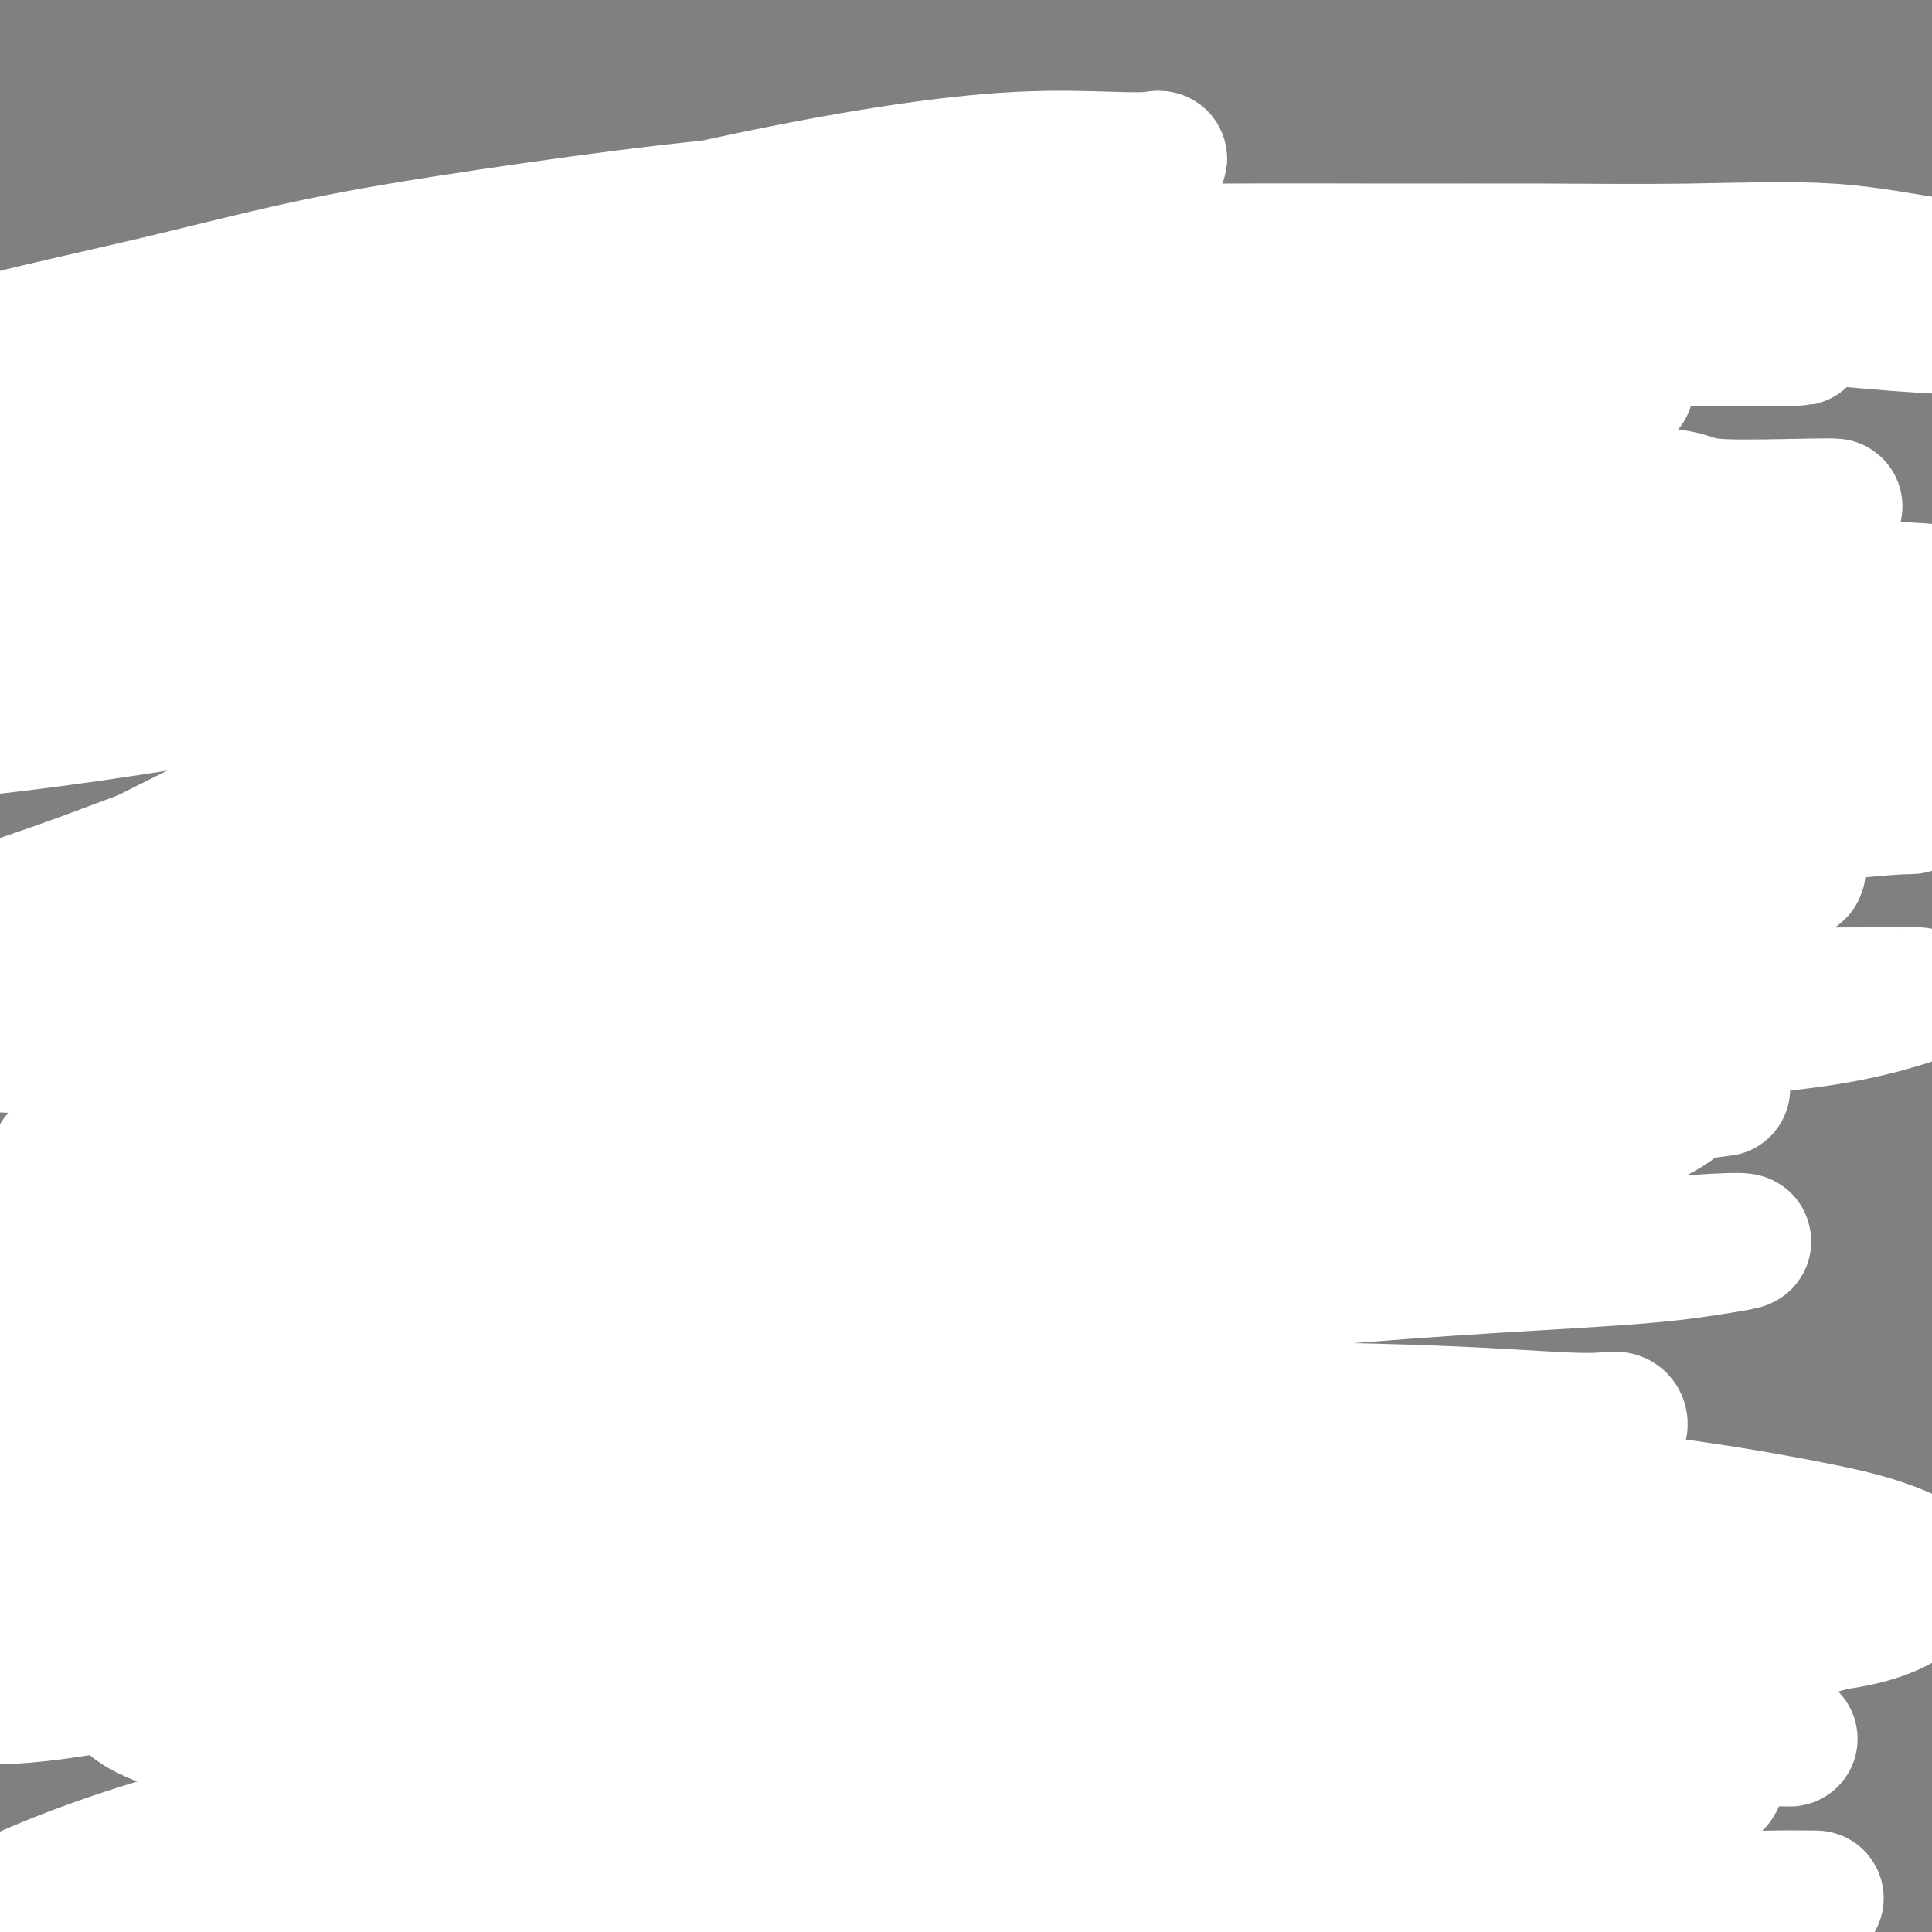 <svg viewBox='0 0 400 400' version='1.1' xmlns='http://www.w3.org/2000/svg' xmlns:xlink='http://www.w3.org/1999/xlink'><rect x="0" y="0" width="400" height="400" fill="#808080" stroke="none"/><g fill='none' stroke='#000000' stroke-width='4' stroke-linecap='round' stroke-linejoin='round'><path d='M27,61c-0.837,3.570 -1.673,7.139 -2,9c-0.327,1.861 -0.144,2.012 0,3c0.144,0.988 0.249,2.812 0,4c-0.249,1.188 -0.851,1.741 -1,3c-0.149,1.259 0.156,3.225 0,5c-0.156,1.775 -0.774,3.358 -1,5c-0.226,1.642 -0.059,3.343 0,5c0.059,1.657 0.012,3.268 0,5c-0.012,1.732 0.011,3.583 0,5c-0.011,1.417 -0.055,2.399 0,3c0.055,0.601 0.211,0.820 0,2c-0.211,1.180 -0.789,3.321 -1,4c-0.211,0.679 -0.057,-0.105 0,0c0.057,0.105 0.015,1.100 0,2c-0.015,0.900 -0.004,1.704 0,2c0.004,0.296 0.001,0.085 0,0c-0.001,-0.085 -0.001,-0.042 0,0'/><path d='M20,70c1.024,-0.900 2.048,-1.799 3,-2c0.952,-0.201 1.833,0.297 3,0c1.167,-0.297 2.620,-1.390 4,-2c1.380,-0.610 2.688,-0.738 4,-1c1.312,-0.262 2.627,-0.659 4,-1c1.373,-0.341 2.802,-0.625 4,-1c1.198,-0.375 2.163,-0.842 3,-1c0.837,-0.158 1.545,-0.008 2,0c0.455,0.008 0.657,-0.127 1,0c0.343,0.127 0.825,0.516 1,1c0.175,0.484 0.041,1.063 0,2c-0.041,0.937 0.012,2.232 0,3c-0.012,0.768 -0.088,1.008 0,2c0.088,0.992 0.341,2.735 0,4c-0.341,1.265 -1.277,2.053 -2,3c-0.723,0.947 -1.232,2.054 -2,3c-0.768,0.946 -1.794,1.730 -3,3c-1.206,1.270 -2.592,3.026 -4,4c-1.408,0.974 -2.838,1.165 -4,2c-1.162,0.835 -2.055,2.315 -3,3c-0.945,0.685 -1.943,0.576 -3,1c-1.057,0.424 -2.175,1.382 -3,2c-0.825,0.618 -1.358,0.898 -2,1c-0.642,0.102 -1.392,0.027 -2,0c-0.608,-0.027 -1.072,-0.007 -1,0c0.072,0.007 0.682,0.002 1,0c0.318,-0.002 0.345,-0.000 1,0c0.655,0.000 1.938,0.000 3,0c1.062,-0.000 1.904,0.000 3,0c1.096,-0.000 2.445,-0.001 4,0c1.555,0.001 3.315,0.005 5,0c1.685,-0.005 3.294,-0.020 5,0c1.706,0.020 3.508,0.074 5,0c1.492,-0.074 2.673,-0.277 4,0c1.327,0.277 2.800,1.033 4,2c1.200,0.967 2.127,2.146 3,3c0.873,0.854 1.692,1.383 2,2c0.308,0.617 0.106,1.321 0,2c-0.106,0.679 -0.117,1.333 0,2c0.117,0.667 0.363,1.348 0,2c-0.363,0.652 -1.334,1.277 -2,2c-0.666,0.723 -1.027,1.544 -2,2c-0.973,0.456 -2.558,0.546 -4,1c-1.442,0.454 -2.740,1.270 -4,2c-1.260,0.730 -2.482,1.372 -4,2c-1.518,0.628 -3.332,1.240 -5,2c-1.668,0.760 -3.189,1.668 -5,2c-1.811,0.332 -3.911,0.089 -6,0c-2.089,-0.089 -4.168,-0.026 -6,0c-1.832,0.026 -3.416,0.013 -5,0'/><path d='M17,122c-3.463,0.000 -3.619,0.000 -4,0c-0.381,-0.000 -0.987,-0.000 -2,0c-1.013,0.000 -2.432,0.000 -3,0c-0.568,0.000 -0.284,0.000 0,0'/><path d='M74,87c1.260,3.504 2.520,7.007 3,9c0.480,1.993 0.182,2.474 0,3c-0.182,0.526 -0.246,1.097 0,2c0.246,0.903 0.802,2.137 1,3c0.198,0.863 0.039,1.356 0,2c-0.039,0.644 0.043,1.439 0,2c-0.043,0.561 -0.209,0.888 0,1c0.209,0.112 0.794,0.009 1,0c0.206,-0.009 0.034,0.077 0,0c-0.034,-0.077 0.070,-0.316 0,-1c-0.070,-0.684 -0.313,-1.814 0,-3c0.313,-1.186 1.181,-2.428 2,-4c0.819,-1.572 1.588,-3.474 2,-5c0.412,-1.526 0.467,-2.674 1,-4c0.533,-1.326 1.543,-2.828 2,-4c0.457,-1.172 0.360,-2.013 1,-3c0.640,-0.987 2.018,-2.121 3,-3c0.982,-0.879 1.570,-1.504 2,-2c0.430,-0.496 0.703,-0.865 1,-1c0.297,-0.135 0.618,-0.036 1,0c0.382,0.036 0.823,0.010 1,0c0.177,-0.010 0.088,-0.005 0,0'/><path d='M114,76c-1.268,1.981 -2.536,3.963 -3,5c-0.464,1.037 -0.124,1.130 0,2c0.124,0.870 0.033,2.516 0,4c-0.033,1.484 -0.007,2.807 0,4c0.007,1.193 -0.005,2.257 0,3c0.005,0.743 0.026,1.165 0,2c-0.026,0.835 -0.101,2.084 0,3c0.101,0.916 0.377,1.499 1,2c0.623,0.501 1.593,0.920 2,1c0.407,0.080 0.250,-0.178 1,0c0.750,0.178 2.407,0.792 3,1c0.593,0.208 0.122,0.008 1,0c0.878,-0.008 3.103,0.174 4,0c0.897,-0.174 0.464,-0.705 1,-1c0.536,-0.295 2.041,-0.354 3,-1c0.959,-0.646 1.371,-1.880 2,-3c0.629,-1.120 1.475,-2.125 2,-3c0.525,-0.875 0.729,-1.619 1,-3c0.271,-1.381 0.608,-3.399 1,-5c0.392,-1.601 0.838,-2.784 1,-4c0.162,-1.216 0.041,-2.465 0,-4c-0.041,-1.535 -0.001,-3.357 0,-5c0.001,-1.643 -0.038,-3.107 0,-5c0.038,-1.893 0.154,-4.215 0,-6c-0.154,-1.785 -0.577,-3.033 -1,-4c-0.423,-0.967 -0.845,-1.652 -1,-2c-0.155,-0.348 -0.041,-0.358 0,0c0.041,0.358 0.011,1.086 0,2c-0.011,0.914 -0.003,2.014 0,3c0.003,0.986 0.001,1.856 0,3c-0.001,1.144 -0.000,2.560 0,4c0.000,1.440 0.000,2.905 0,4c-0.000,1.095 -0.000,1.822 0,3c0.000,1.178 0.000,2.807 0,4c-0.000,1.193 -0.001,1.949 0,3c0.001,1.051 0.003,2.396 0,4c-0.003,1.604 -0.013,3.467 0,5c0.013,1.533 0.047,2.734 0,4c-0.047,1.266 -0.177,2.595 0,4c0.177,1.405 0.661,2.885 1,4c0.339,1.115 0.534,1.866 1,3c0.466,1.134 1.202,2.651 2,4c0.798,1.349 1.656,2.528 2,3c0.344,0.472 0.172,0.236 0,0'/><path d='M158,43c-1.691,2.705 -3.381,5.411 -4,7c-0.619,1.589 -0.166,2.062 0,3c0.166,0.938 0.044,2.339 0,4c-0.044,1.661 -0.012,3.580 0,5c0.012,1.420 0.003,2.340 0,4c-0.003,1.660 -0.001,4.060 0,6c0.001,1.940 -0.001,3.418 0,5c0.001,1.582 0.003,3.267 0,5c-0.003,1.733 -0.012,3.516 0,5c0.012,1.484 0.044,2.671 0,4c-0.044,1.329 -0.166,2.799 0,4c0.166,1.201 0.619,2.132 1,3c0.381,0.868 0.691,1.672 1,3c0.309,1.328 0.617,3.179 1,4c0.383,0.821 0.841,0.611 1,1c0.159,0.389 0.017,1.378 0,2c-0.017,0.622 0.090,0.877 0,1c-0.090,0.123 -0.376,0.113 0,0c0.376,-0.113 1.413,-0.329 2,-1c0.587,-0.671 0.725,-1.799 1,-3c0.275,-1.201 0.688,-2.477 1,-4c0.312,-1.523 0.524,-3.293 1,-5c0.476,-1.707 1.215,-3.350 2,-5c0.785,-1.650 1.616,-3.308 2,-5c0.384,-1.692 0.322,-3.420 1,-5c0.678,-1.580 2.097,-3.012 3,-4c0.903,-0.988 1.290,-1.533 2,-2c0.710,-0.467 1.741,-0.857 3,-1c1.259,-0.143 2.745,-0.038 4,0c1.255,0.038 2.279,0.008 3,0c0.721,-0.008 1.138,0.006 2,0c0.862,-0.006 2.170,-0.033 3,0c0.830,0.033 1.181,0.126 2,1c0.819,0.874 2.107,2.528 3,4c0.893,1.472 1.391,2.760 2,4c0.609,1.240 1.329,2.431 2,4c0.671,1.569 1.292,3.515 2,5c0.708,1.485 1.503,2.509 2,4c0.497,1.491 0.697,3.448 1,5c0.303,1.552 0.708,2.701 1,4c0.292,1.299 0.470,2.750 1,4c0.530,1.250 1.412,2.298 2,4c0.588,1.702 0.882,4.058 1,5c0.118,0.942 0.059,0.471 0,0'/><path d='M254,78c-0.857,0.579 -1.715,1.157 -2,2c-0.285,0.843 0.001,1.950 0,3c-0.001,1.050 -0.289,2.044 0,3c0.289,0.956 1.155,1.873 2,3c0.845,1.127 1.670,2.465 2,3c0.330,0.535 0.165,0.268 0,0'/><path d='M252,48c0.000,0.000 0.100,0.100 0.1,0.1'/><path d='M286,70c0.416,1.414 0.831,2.828 1,4c0.169,1.172 0.090,2.103 0,3c-0.090,0.897 -0.193,1.759 0,3c0.193,1.241 0.682,2.861 1,4c0.318,1.139 0.467,1.797 1,3c0.533,1.203 1.452,2.949 2,4c0.548,1.051 0.724,1.406 1,2c0.276,0.594 0.651,1.429 1,2c0.349,0.571 0.671,0.880 1,1c0.329,0.120 0.666,0.052 1,0c0.334,-0.052 0.666,-0.088 1,0c0.334,0.088 0.670,0.301 1,0c0.330,-0.301 0.656,-1.115 1,-2c0.344,-0.885 0.707,-1.842 1,-3c0.293,-1.158 0.515,-2.518 1,-4c0.485,-1.482 1.233,-3.086 2,-5c0.767,-1.914 1.552,-4.137 2,-6c0.448,-1.863 0.558,-3.364 1,-5c0.442,-1.636 1.218,-3.405 2,-5c0.782,-1.595 1.572,-3.015 2,-4c0.428,-0.985 0.495,-1.533 1,-2c0.505,-0.467 1.448,-0.851 2,-1c0.552,-0.149 0.712,-0.063 1,0c0.288,0.063 0.703,0.102 1,0c0.297,-0.102 0.475,-0.345 1,0c0.525,0.345 1.397,1.277 2,2c0.603,0.723 0.939,1.236 1,2c0.061,0.764 -0.152,1.779 0,3c0.152,1.221 0.668,2.647 1,4c0.332,1.353 0.482,2.632 1,4c0.518,1.368 1.406,2.824 2,4c0.594,1.176 0.893,2.070 1,3c0.107,0.930 0.022,1.895 0,3c-0.022,1.105 0.019,2.348 0,3c-0.019,0.652 -0.098,0.711 0,1c0.098,0.289 0.373,0.809 1,1c0.627,0.191 1.608,0.055 2,0c0.392,-0.055 0.196,-0.027 0,0'/><path d='M339,65c0.782,-1.691 1.564,-3.382 2,-4c0.436,-0.618 0.524,-0.164 1,0c0.476,0.164 1.338,0.038 2,0c0.662,-0.038 1.122,0.011 2,0c0.878,-0.011 2.172,-0.083 3,0c0.828,0.083 1.189,0.321 2,1c0.811,0.679 2.073,1.801 3,3c0.927,1.199 1.519,2.477 2,4c0.481,1.523 0.852,3.292 1,4c0.148,0.708 0.074,0.354 0,0'/><path d='M338,67c-0.667,-0.486 -1.334,-0.971 -2,-1c-0.666,-0.029 -1.330,0.400 -2,1c-0.670,0.600 -1.345,1.373 -2,2c-0.655,0.627 -1.290,1.107 -2,2c-0.710,0.893 -1.497,2.197 -2,3c-0.503,0.803 -0.723,1.104 -1,2c-0.277,0.896 -0.610,2.385 -1,3c-0.390,0.615 -0.836,0.355 -1,1c-0.164,0.645 -0.045,2.196 0,3c0.045,0.804 0.016,0.860 0,1c-0.016,0.140 -0.018,0.363 0,1c0.018,0.637 0.056,1.686 0,2c-0.056,0.314 -0.207,-0.108 0,0c0.207,0.108 0.774,0.745 1,1c0.226,0.255 0.113,0.127 0,0'/><path d='M57,167c-2.056,2.415 -4.112,4.829 -5,6c-0.888,1.171 -0.609,1.098 -1,1c-0.391,-0.098 -1.451,-0.223 -2,0c-0.549,0.223 -0.585,0.792 -1,1c-0.415,0.208 -1.209,0.056 -2,0c-0.791,-0.056 -1.579,-0.015 -2,0c-0.421,0.015 -0.475,0.004 -1,0c-0.525,-0.004 -1.521,-0.001 -2,0c-0.479,0.001 -0.443,-0.000 -1,0c-0.557,0.000 -1.708,0.001 -2,0c-0.292,-0.001 0.276,-0.005 0,0c-0.276,0.005 -1.394,0.019 -2,0c-0.606,-0.019 -0.698,-0.070 -1,0c-0.302,0.070 -0.813,0.260 -1,0c-0.187,-0.260 -0.050,-0.970 0,-1c0.050,-0.030 0.013,0.618 0,1c-0.013,0.382 -0.003,0.496 0,1c0.003,0.504 0.000,1.398 0,2c-0.000,0.602 0.003,0.914 0,2c-0.003,1.086 -0.011,2.947 0,4c0.011,1.053 0.040,1.299 0,2c-0.040,0.701 -0.150,1.858 0,3c0.150,1.142 0.561,2.270 1,3c0.439,0.730 0.906,1.061 1,2c0.094,0.939 -0.186,2.487 0,3c0.186,0.513 0.838,-0.010 1,0c0.162,0.010 -0.165,0.551 0,1c0.165,0.449 0.822,0.805 1,1c0.178,0.195 -0.122,0.230 0,0c0.122,-0.230 0.666,-0.726 1,-1c0.334,-0.274 0.459,-0.325 1,-1c0.541,-0.675 1.500,-1.972 2,-3c0.500,-1.028 0.542,-1.786 1,-3c0.458,-1.214 1.334,-2.884 2,-4c0.666,-1.116 1.123,-1.678 2,-3c0.877,-1.322 2.174,-3.403 3,-5c0.826,-1.597 1.180,-2.712 2,-4c0.820,-1.288 2.107,-2.751 3,-4c0.893,-1.249 1.394,-2.283 2,-3c0.606,-0.717 1.317,-1.116 2,-2c0.683,-0.884 1.338,-2.253 2,-3c0.662,-0.747 1.331,-0.874 2,-1'/><path d='M63,162c4.063,-6.189 1.719,-3.160 1,-2c-0.719,1.160 0.185,0.453 1,0c0.815,-0.453 1.539,-0.651 2,-1c0.461,-0.349 0.659,-0.847 1,-1c0.341,-0.153 0.823,0.041 1,0c0.177,-0.041 0.047,-0.317 0,0c-0.047,0.317 -0.013,1.226 0,2c0.013,0.774 0.003,1.414 0,2c-0.003,0.586 -0.001,1.119 0,2c0.001,0.881 0.000,2.109 0,3c-0.000,0.891 -0.000,1.446 0,2c0.000,0.554 0.000,1.109 0,2c-0.000,0.891 -0.001,2.119 0,3c0.001,0.881 0.002,1.414 0,2c-0.002,0.586 -0.008,1.224 0,2c0.008,0.776 0.031,1.691 0,2c-0.031,0.309 -0.117,0.012 0,0c0.117,-0.012 0.435,0.262 1,0c0.565,-0.262 1.377,-1.059 2,-2c0.623,-0.941 1.056,-2.027 2,-3c0.944,-0.973 2.397,-1.835 3,-3c0.603,-1.165 0.355,-2.634 1,-4c0.645,-1.366 2.183,-2.629 3,-4c0.817,-1.371 0.912,-2.850 2,-4c1.088,-1.150 3.170,-1.972 4,-3c0.830,-1.028 0.407,-2.261 1,-3c0.593,-0.739 2.200,-0.983 3,-1c0.800,-0.017 0.792,0.193 1,0c0.208,-0.193 0.632,-0.787 1,-1c0.368,-0.213 0.679,-0.043 1,0c0.321,0.043 0.650,-0.042 1,0c0.350,0.042 0.720,0.209 1,1c0.280,0.791 0.470,2.206 1,3c0.530,0.794 1.399,0.966 2,2c0.601,1.034 0.935,2.928 1,4c0.065,1.072 -0.140,1.321 0,2c0.140,0.679 0.624,1.786 1,3c0.376,1.214 0.644,2.533 1,4c0.356,1.467 0.799,3.080 1,4c0.201,0.920 0.159,1.147 0,2c-0.159,0.853 -0.434,2.332 0,3c0.434,0.668 1.578,0.526 2,1c0.422,0.474 0.120,1.564 0,2c-0.120,0.436 -0.060,0.218 0,0'/><path d='M123,163c-1.691,2.802 -3.382,5.604 -4,7c-0.618,1.396 -0.164,1.385 0,2c0.164,0.615 0.037,1.856 0,3c-0.037,1.144 0.016,2.190 0,3c-0.016,0.810 -0.099,1.384 0,2c0.099,0.616 0.382,1.275 1,2c0.618,0.725 1.572,1.515 2,2c0.428,0.485 0.331,0.665 1,1c0.669,0.335 2.103,0.824 3,1c0.897,0.176 1.255,0.038 2,0c0.745,-0.038 1.875,0.025 3,0c1.125,-0.025 2.245,-0.138 3,0c0.755,0.138 1.147,0.527 2,0c0.853,-0.527 2.169,-1.971 3,-3c0.831,-1.029 1.179,-1.642 2,-3c0.821,-1.358 2.115,-3.462 3,-5c0.885,-1.538 1.361,-2.512 2,-4c0.639,-1.488 1.443,-3.491 2,-5c0.557,-1.509 0.868,-2.523 1,-4c0.132,-1.477 0.084,-3.415 0,-5c-0.084,-1.585 -0.205,-2.815 0,-4c0.205,-1.185 0.735,-2.325 1,-3c0.265,-0.675 0.264,-0.883 0,-1c-0.264,-0.117 -0.793,-0.141 -1,0c-0.207,0.141 -0.093,0.448 0,1c0.093,0.552 0.165,1.348 0,2c-0.165,0.652 -0.566,1.159 -1,2c-0.434,0.841 -0.901,2.017 -1,3c-0.099,0.983 0.170,1.774 0,3c-0.170,1.226 -0.777,2.886 -1,4c-0.223,1.114 -0.060,1.680 0,3c0.060,1.320 0.018,3.393 0,5c-0.018,1.607 -0.012,2.747 0,4c0.012,1.253 0.030,2.620 0,4c-0.030,1.380 -0.108,2.774 0,4c0.108,1.226 0.400,2.283 1,3c0.600,0.717 1.506,1.093 2,2c0.494,0.907 0.576,2.346 1,3c0.424,0.654 1.191,0.522 2,1c0.809,0.478 1.660,1.565 2,2c0.340,0.435 0.170,0.217 0,0'/><path d='M188,162c-1.676,-1.179 -3.352,-2.359 -4,-3c-0.648,-0.641 -0.268,-0.745 0,-1c0.268,-0.255 0.424,-0.661 0,-1c-0.424,-0.339 -1.427,-0.613 -2,-1c-0.573,-0.387 -0.717,-0.889 -1,-1c-0.283,-0.111 -0.705,0.167 -1,0c-0.295,-0.167 -0.464,-0.780 -1,-1c-0.536,-0.220 -1.439,-0.047 -2,0c-0.561,0.047 -0.780,-0.030 -1,0c-0.220,0.030 -0.440,0.168 -1,1c-0.560,0.832 -1.460,2.358 -2,3c-0.540,0.642 -0.719,0.398 -1,1c-0.281,0.602 -0.664,2.049 -1,3c-0.336,0.951 -0.626,1.408 -1,2c-0.374,0.592 -0.832,1.321 -1,2c-0.168,0.679 -0.045,1.309 0,2c0.045,0.691 0.012,1.442 0,2c-0.012,0.558 -0.004,0.924 0,1c0.004,0.076 0.004,-0.137 0,0c-0.004,0.137 -0.012,0.624 0,1c0.012,0.376 0.045,0.640 0,1c-0.045,0.360 -0.168,0.814 0,1c0.168,0.186 0.625,0.103 1,0c0.375,-0.103 0.666,-0.224 1,0c0.334,0.224 0.709,0.795 1,1c0.291,0.205 0.497,0.044 1,0c0.503,-0.044 1.303,0.030 2,0c0.697,-0.030 1.290,-0.163 2,0c0.710,0.163 1.537,0.621 2,1c0.463,0.379 0.560,0.678 1,1c0.440,0.322 1.221,0.667 2,1c0.779,0.333 1.556,0.654 2,1c0.444,0.346 0.557,0.717 1,1c0.443,0.283 1.218,0.480 2,1c0.782,0.520 1.572,1.365 2,2c0.428,0.635 0.493,1.059 1,2c0.507,0.941 1.456,2.398 2,3c0.544,0.602 0.681,0.350 1,1c0.319,0.650 0.818,2.201 1,3c0.182,0.799 0.048,0.844 0,1c-0.048,0.156 -0.009,0.423 0,1c0.009,0.577 -0.013,1.464 0,2c0.013,0.536 0.060,0.721 0,1c-0.060,0.279 -0.228,0.653 -1,1c-0.772,0.347 -2.149,0.668 -3,1c-0.851,0.332 -1.177,0.677 -2,1c-0.823,0.323 -2.145,0.625 -3,1c-0.855,0.375 -1.244,0.821 -2,1c-0.756,0.179 -1.878,0.089 -3,0'/><path d='M180,202c-2.155,0.464 -2.541,0.124 -3,0c-0.459,-0.124 -0.990,-0.033 -2,0c-1.010,0.033 -2.498,0.009 -3,0c-0.502,-0.009 -0.019,-0.002 0,0c0.019,0.002 -0.428,0.001 -1,0c-0.572,-0.001 -1.269,-0.000 -1,0c0.269,0.000 1.506,0.000 2,0c0.494,-0.000 0.247,-0.000 0,0'/><path d='M211,149c-2.113,1.817 -4.226,3.635 -5,5c-0.774,1.365 -0.207,2.279 0,3c0.207,0.721 0.056,1.250 0,2c-0.056,0.750 -0.016,1.722 0,3c0.016,1.278 0.008,2.862 0,4c-0.008,1.138 -0.016,1.831 0,3c0.016,1.169 0.056,2.816 0,4c-0.056,1.184 -0.208,1.906 0,3c0.208,1.094 0.778,2.561 1,4c0.222,1.439 0.098,2.850 0,4c-0.098,1.150 -0.170,2.037 0,3c0.170,0.963 0.581,2.001 1,3c0.419,0.999 0.844,1.960 1,3c0.156,1.040 0.042,2.158 0,3c-0.042,0.842 -0.011,1.406 0,2c0.011,0.594 0.003,1.217 0,2c-0.003,0.783 -0.001,1.725 0,2c0.001,0.275 0.000,-0.118 0,0c-0.000,0.118 -0.000,0.748 0,1c0.000,0.252 0.000,0.126 0,0'/><path d='M239,172c-2.107,1.904 -4.215,3.809 -5,5c-0.785,1.191 -0.248,1.670 0,2c0.248,0.330 0.207,0.512 0,1c-0.207,0.488 -0.581,1.283 -1,2c-0.419,0.717 -0.883,1.357 -1,2c-0.117,0.643 0.112,1.290 0,2c-0.112,0.710 -0.566,1.483 -1,2c-0.434,0.517 -0.848,0.778 -1,1c-0.152,0.222 -0.041,0.406 0,1c0.041,0.594 0.012,1.598 0,2c-0.012,0.402 -0.006,0.201 0,0'/><path d='M229,156c0.000,0.000 0.100,0.100 0.1,0.1'/><path d='M269,167c-1.268,1.361 -2.536,2.721 -3,4c-0.464,1.279 -0.124,2.475 0,3c0.124,0.525 0.034,0.378 0,1c-0.034,0.622 -0.010,2.013 0,3c0.010,0.987 0.005,1.570 0,2c-0.005,0.430 -0.011,0.706 0,1c0.011,0.294 0.041,0.605 0,1c-0.041,0.395 -0.151,0.875 0,1c0.151,0.125 0.562,-0.104 1,0c0.438,0.104 0.901,0.540 1,0c0.099,-0.540 -0.166,-2.056 0,-3c0.166,-0.944 0.765,-1.315 1,-2c0.235,-0.685 0.108,-1.683 0,-3c-0.108,-1.317 -0.198,-2.955 0,-4c0.198,-1.045 0.682,-1.499 1,-2c0.318,-0.501 0.469,-1.048 1,-2c0.531,-0.952 1.440,-2.308 2,-3c0.560,-0.692 0.769,-0.721 1,-1c0.231,-0.279 0.485,-0.807 1,-1c0.515,-0.193 1.292,-0.051 2,0c0.708,0.051 1.345,0.012 2,0c0.655,-0.012 1.326,0.002 2,0c0.674,-0.002 1.350,-0.021 2,0c0.650,0.021 1.273,0.083 2,0c0.727,-0.083 1.558,-0.310 2,0c0.442,0.310 0.497,1.156 1,2c0.503,0.844 1.455,1.686 2,2c0.545,0.314 0.682,0.100 1,1c0.318,0.900 0.818,2.913 1,4c0.182,1.087 0.048,1.248 0,2c-0.048,0.752 -0.010,2.097 0,3c0.010,0.903 -0.010,1.365 0,2c0.010,0.635 0.048,1.442 0,2c-0.048,0.558 -0.183,0.865 0,1c0.183,0.135 0.683,0.097 1,0c0.317,-0.097 0.451,-0.252 1,-1c0.549,-0.748 1.512,-2.087 2,-3c0.488,-0.913 0.502,-1.400 1,-2c0.498,-0.600 1.480,-1.313 2,-2c0.520,-0.687 0.577,-1.347 1,-2c0.423,-0.653 1.213,-1.299 2,-2c0.787,-0.701 1.573,-1.456 2,-2c0.427,-0.544 0.496,-0.878 1,-1c0.504,-0.122 1.443,-0.033 2,0c0.557,0.033 0.730,0.009 1,0c0.270,-0.009 0.635,-0.005 1,0'/><path d='M309,166c2.629,-2.147 0.702,-0.515 0,1c-0.702,1.515 -0.178,2.912 0,4c0.178,1.088 0.009,1.865 0,3c-0.009,1.135 0.141,2.627 0,4c-0.141,1.373 -0.574,2.626 -1,4c-0.426,1.374 -0.845,2.870 -1,5c-0.155,2.130 -0.044,4.894 0,6c0.044,1.106 0.022,0.553 0,0'/><path d='M87,246c-3.030,1.741 -6.060,3.481 -8,4c-1.940,0.519 -2.791,-0.184 -4,0c-1.209,0.184 -2.775,1.256 -4,2c-1.225,0.744 -2.109,1.160 -3,2c-0.891,0.840 -1.788,2.105 -3,3c-1.212,0.895 -2.737,1.421 -4,2c-1.263,0.579 -2.264,1.212 -3,2c-0.736,0.788 -1.208,1.732 -2,2c-0.792,0.268 -1.903,-0.138 -3,0c-1.097,0.138 -2.178,0.822 -3,1c-0.822,0.178 -1.383,-0.149 -2,0c-0.617,0.149 -1.290,0.775 -2,1c-0.710,0.225 -1.458,0.050 -2,0c-0.542,-0.050 -0.877,0.026 -1,0c-0.123,-0.026 -0.033,-0.154 0,0c0.033,0.154 0.009,0.589 0,1c-0.009,0.411 -0.002,0.799 0,1c0.002,0.201 0.001,0.214 0,1c-0.001,0.786 0.000,2.346 0,3c-0.000,0.654 -0.001,0.401 0,1c0.001,0.599 0.003,2.051 0,3c-0.003,0.949 -0.011,1.396 0,2c0.011,0.604 0.042,1.363 0,2c-0.042,0.637 -0.155,1.150 0,2c0.155,0.850 0.580,2.037 1,3c0.420,0.963 0.834,1.704 1,2c0.166,0.296 0.083,0.148 0,0'/><path d='M33,243c0.000,0.000 0.100,0.100 0.1,0.1'/><path d='M75,235c0.000,0.594 0.000,1.188 0,2c-0.000,0.812 -0.001,1.840 0,3c0.001,1.160 0.003,2.450 0,4c-0.003,1.550 -0.012,3.359 0,5c0.012,1.641 0.046,3.113 0,5c-0.046,1.887 -0.170,4.189 0,6c0.170,1.811 0.634,3.131 1,5c0.366,1.869 0.634,4.288 1,6c0.366,1.712 0.830,2.717 1,4c0.170,1.283 0.046,2.846 0,4c-0.046,1.154 -0.012,1.901 0,3c0.012,1.099 0.003,2.549 0,3c-0.003,0.451 -0.001,-0.098 0,0c0.001,0.098 0.000,0.842 0,1c-0.000,0.158 0.000,-0.270 0,-1c-0.000,-0.730 -0.001,-1.762 0,-3c0.001,-1.238 0.004,-2.684 0,-4c-0.004,-1.316 -0.013,-2.504 0,-4c0.013,-1.496 0.049,-3.301 0,-5c-0.049,-1.699 -0.184,-3.291 0,-5c0.184,-1.709 0.687,-3.536 1,-5c0.313,-1.464 0.436,-2.564 1,-4c0.564,-1.436 1.569,-3.208 2,-4c0.431,-0.792 0.290,-0.603 1,-1c0.710,-0.397 2.273,-1.378 3,-2c0.727,-0.622 0.618,-0.885 1,-1c0.382,-0.115 1.254,-0.083 2,0c0.746,0.083 1.366,0.218 2,0c0.634,-0.218 1.283,-0.790 2,-1c0.717,-0.210 1.501,-0.057 2,0c0.499,0.057 0.712,0.017 1,0c0.288,-0.017 0.652,-0.013 1,0c0.348,0.013 0.682,0.033 1,0c0.318,-0.033 0.621,-0.119 1,0c0.379,0.119 0.834,0.444 1,1c0.166,0.556 0.045,1.342 0,2c-0.045,0.658 -0.012,1.188 0,2c0.012,0.812 0.003,1.905 0,3c-0.003,1.095 -0.002,2.192 0,3c0.002,0.808 0.003,1.327 0,2c-0.003,0.673 -0.012,1.501 0,2c0.012,0.499 0.044,0.670 0,1c-0.044,0.330 -0.166,0.820 0,1c0.166,0.180 0.619,0.052 1,0c0.381,-0.052 0.691,-0.026 1,0'/><path d='M102,263c0.838,2.291 1.434,-0.480 2,-2c0.566,-1.520 1.101,-1.788 2,-3c0.899,-1.212 2.162,-3.368 3,-5c0.838,-1.632 1.251,-2.738 2,-4c0.749,-1.262 1.834,-2.678 3,-4c1.166,-1.322 2.415,-2.550 4,-4c1.585,-1.450 3.508,-3.120 5,-4c1.492,-0.880 2.553,-0.968 4,-1c1.447,-0.032 3.281,-0.009 5,0c1.719,0.009 3.322,0.004 5,0c1.678,-0.004 3.432,-0.007 5,0c1.568,0.007 2.952,0.025 4,1c1.048,0.975 1.762,2.906 3,4c1.238,1.094 3.000,1.349 4,2c1.000,0.651 1.237,1.696 2,3c0.763,1.304 2.050,2.867 3,4c0.950,1.133 1.561,1.835 2,3c0.439,1.165 0.706,2.791 1,4c0.294,1.209 0.615,2.000 1,3c0.385,1.000 0.835,2.209 1,3c0.165,0.791 0.044,1.165 0,2c-0.044,0.835 -0.012,2.131 0,3c0.012,0.869 0.003,1.311 0,2c-0.003,0.689 -0.001,1.625 0,2c0.001,0.375 0.000,0.187 0,0'/><path d='M213,227c0.425,0.148 0.850,0.296 1,1c0.150,0.704 0.026,1.963 0,3c-0.026,1.037 0.046,1.853 0,3c-0.046,1.147 -0.208,2.625 0,4c0.208,1.375 0.788,2.648 1,4c0.212,1.352 0.057,2.783 0,4c-0.057,1.217 -0.015,2.220 0,3c0.015,0.780 0.003,1.337 0,2c-0.003,0.663 0.002,1.434 0,2c-0.002,0.566 -0.013,0.928 0,1c0.013,0.072 0.049,-0.147 0,-1c-0.049,-0.853 -0.184,-2.339 0,-3c0.184,-0.661 0.686,-0.497 1,-1c0.314,-0.503 0.442,-1.672 1,-3c0.558,-1.328 1.548,-2.814 2,-4c0.452,-1.186 0.367,-2.073 1,-3c0.633,-0.927 1.986,-1.895 3,-3c1.014,-1.105 1.690,-2.349 2,-3c0.310,-0.651 0.254,-0.710 1,-1c0.746,-0.290 2.293,-0.812 3,-1c0.707,-0.188 0.575,-0.044 1,0c0.425,0.044 1.409,-0.012 2,0c0.591,0.012 0.789,0.094 1,0c0.211,-0.094 0.434,-0.362 1,0c0.566,0.362 1.475,1.353 2,2c0.525,0.647 0.666,0.949 1,2c0.334,1.051 0.859,2.851 1,4c0.141,1.149 -0.103,1.647 0,3c0.103,1.353 0.553,3.561 1,5c0.447,1.439 0.890,2.109 1,3c0.110,0.891 -0.115,2.002 0,3c0.115,0.998 0.569,1.884 1,3c0.431,1.116 0.837,2.462 1,3c0.163,0.538 0.081,0.269 0,0'/><path d='M265,226c-2.030,3.137 -4.061,6.275 -5,8c-0.939,1.725 -0.788,2.038 -1,3c-0.212,0.962 -0.788,2.575 -1,4c-0.212,1.425 -0.059,2.664 0,4c0.059,1.336 0.023,2.768 0,4c-0.023,1.232 -0.033,2.263 0,3c0.033,0.737 0.110,1.178 0,2c-0.110,0.822 -0.407,2.024 0,3c0.407,0.976 1.517,1.727 2,2c0.483,0.273 0.339,0.068 1,0c0.661,-0.068 2.128,0.002 3,0c0.872,-0.002 1.151,-0.074 2,0c0.849,0.074 2.270,0.296 3,0c0.730,-0.296 0.770,-1.110 1,-2c0.230,-0.890 0.650,-1.854 1,-3c0.350,-1.146 0.630,-2.472 1,-4c0.370,-1.528 0.829,-3.256 1,-5c0.171,-1.744 0.053,-3.502 0,-5c-0.053,-1.498 -0.042,-2.735 0,-4c0.042,-1.265 0.114,-2.560 0,-4c-0.114,-1.440 -0.415,-3.027 -1,-4c-0.585,-0.973 -1.453,-1.332 -2,-2c-0.547,-0.668 -0.772,-1.644 -1,-2c-0.228,-0.356 -0.457,-0.092 -1,0c-0.543,0.092 -1.399,0.013 -2,0c-0.601,-0.013 -0.946,0.041 -1,0c-0.054,-0.041 0.182,-0.175 0,0c-0.182,0.175 -0.781,0.660 -1,1c-0.219,0.340 -0.059,0.534 0,1c0.059,0.466 0.016,1.202 0,2c-0.016,0.798 -0.005,1.656 0,2c0.005,0.344 0.002,0.172 0,0'/><path d='M299,210c-0.000,2.284 -0.000,4.568 0,6c0.000,1.432 0.000,2.013 0,3c-0.000,0.987 -0.001,2.381 0,4c0.001,1.619 0.005,3.462 0,5c-0.005,1.538 -0.017,2.769 0,4c0.017,1.231 0.065,2.460 0,4c-0.065,1.540 -0.241,3.391 0,5c0.241,1.609 0.900,2.978 1,4c0.100,1.022 -0.358,1.698 0,3c0.358,1.302 1.531,3.229 2,4c0.469,0.771 0.235,0.385 0,0'/><path d='M294,225c1.032,-0.423 2.065,-0.845 3,-1c0.935,-0.155 1.774,-0.041 3,0c1.226,0.041 2.841,0.011 4,0c1.159,-0.011 1.863,-0.003 3,0c1.137,0.003 2.707,0.001 4,0c1.293,-0.001 2.310,-0.000 4,0c1.690,0.000 4.054,0.000 5,0c0.946,-0.000 0.473,-0.000 0,0'/><path d='M32,332c-0.838,-2.989 -1.676,-5.978 -2,-7c-0.324,-1.022 -0.132,-0.077 0,0c0.132,0.077 0.206,-0.713 0,-1c-0.206,-0.287 -0.692,-0.072 -1,0c-0.308,0.072 -0.439,-0.000 -1,0c-0.561,0.000 -1.550,0.073 -2,0c-0.450,-0.073 -0.359,-0.292 -1,0c-0.641,0.292 -2.014,1.095 -3,2c-0.986,0.905 -1.585,1.912 -2,3c-0.415,1.088 -0.647,2.258 -1,3c-0.353,0.742 -0.826,1.055 -1,2c-0.174,0.945 -0.048,2.522 0,4c0.048,1.478 0.019,2.858 0,4c-0.019,1.142 -0.028,2.046 0,3c0.028,0.954 0.093,1.958 0,3c-0.093,1.042 -0.344,2.121 0,3c0.344,0.879 1.284,1.557 2,2c0.716,0.443 1.207,0.650 2,1c0.793,0.350 1.888,0.842 3,1c1.112,0.158 2.242,-0.017 3,0c0.758,0.017 1.144,0.228 2,0c0.856,-0.228 2.184,-0.894 3,-2c0.816,-1.106 1.122,-2.651 2,-4c0.878,-1.349 2.330,-2.501 3,-4c0.670,-1.499 0.558,-3.345 1,-5c0.442,-1.655 1.439,-3.121 2,-5c0.561,-1.879 0.686,-4.173 1,-6c0.314,-1.827 0.816,-3.188 1,-5c0.184,-1.812 0.049,-4.076 0,-6c-0.049,-1.924 -0.013,-3.509 0,-5c0.013,-1.491 0.004,-2.890 0,-4c-0.004,-1.110 -0.004,-1.933 0,-3c0.004,-1.067 0.011,-2.379 0,-3c-0.011,-0.621 -0.042,-0.553 0,-1c0.042,-0.447 0.155,-1.411 0,-2c-0.155,-0.589 -0.577,-0.805 -1,-1c-0.423,-0.195 -0.845,-0.370 -1,0c-0.155,0.370 -0.041,1.284 0,2c0.041,0.716 0.011,1.233 0,2c-0.011,0.767 -0.003,1.783 0,3c0.003,1.217 0.001,2.633 0,4c-0.001,1.367 -0.000,2.683 0,4'/><path d='M41,314c0.173,2.836 1.604,2.927 2,4c0.396,1.073 -0.243,3.129 0,5c0.243,1.871 1.370,3.555 2,5c0.630,1.445 0.765,2.649 1,4c0.235,1.351 0.570,2.849 1,4c0.430,1.151 0.955,1.954 1,3c0.045,1.046 -0.391,2.336 0,3c0.391,0.664 1.607,0.704 2,1c0.393,0.296 -0.038,0.850 0,1c0.038,0.150 0.546,-0.104 1,0c0.454,0.104 0.853,0.567 1,1c0.147,0.433 0.042,0.838 0,1c-0.042,0.162 -0.021,0.081 0,0'/><path d='M70,315c-0.423,1.965 -0.845,3.930 -1,5c-0.155,1.070 -0.041,1.244 0,2c0.041,0.756 0.011,2.095 0,3c-0.011,0.905 -0.003,1.377 0,2c0.003,0.623 0.001,1.399 0,2c-0.001,0.601 -0.000,1.028 0,2c0.000,0.972 -0.001,2.491 0,3c0.001,0.509 0.003,0.009 0,0c-0.003,-0.009 -0.011,0.473 0,1c0.011,0.527 0.039,1.099 0,1c-0.039,-0.099 -0.147,-0.869 0,-2c0.147,-1.131 0.550,-2.623 1,-4c0.450,-1.377 0.947,-2.639 1,-4c0.053,-1.361 -0.338,-2.822 0,-4c0.338,-1.178 1.405,-2.074 2,-3c0.595,-0.926 0.718,-1.883 1,-3c0.282,-1.117 0.722,-2.394 1,-3c0.278,-0.606 0.393,-0.541 1,-1c0.607,-0.459 1.704,-1.444 2,-2c0.296,-0.556 -0.209,-0.685 0,-1c0.209,-0.315 1.133,-0.816 2,-1c0.867,-0.184 1.676,-0.053 2,0c0.324,0.053 0.162,0.026 0,0'/><path d='M109,307c-2.477,-0.823 -4.954,-1.647 -6,-2c-1.046,-0.353 -0.661,-0.236 -1,0c-0.339,0.236 -1.401,0.591 -2,1c-0.599,0.409 -0.735,0.872 -1,1c-0.265,0.128 -0.659,-0.079 -1,0c-0.341,0.079 -0.627,0.443 -1,1c-0.373,0.557 -0.832,1.308 -1,2c-0.168,0.692 -0.045,1.326 0,2c0.045,0.674 0.011,1.387 0,2c-0.011,0.613 -0.001,1.125 0,2c0.001,0.875 -0.007,2.114 0,3c0.007,0.886 0.029,1.418 0,2c-0.029,0.582 -0.111,1.214 0,2c0.111,0.786 0.414,1.727 1,2c0.586,0.273 1.456,-0.123 2,0c0.544,0.123 0.760,0.765 1,1c0.240,0.235 0.502,0.063 1,0c0.498,-0.063 1.233,-0.018 2,0c0.767,0.018 1.568,0.009 2,0c0.432,-0.009 0.497,-0.017 1,0c0.503,0.017 1.444,0.059 2,0c0.556,-0.059 0.727,-0.220 1,-1c0.273,-0.780 0.647,-2.179 1,-3c0.353,-0.821 0.683,-1.063 1,-2c0.317,-0.937 0.621,-2.569 1,-4c0.379,-1.431 0.834,-2.661 1,-4c0.166,-1.339 0.044,-2.786 0,-4c-0.044,-1.214 -0.008,-2.194 0,-3c0.008,-0.806 -0.012,-1.440 0,-2c0.012,-0.560 0.055,-1.048 0,-1c-0.055,0.048 -0.208,0.632 0,1c0.208,0.368 0.777,0.520 1,1c0.223,0.480 0.102,1.287 0,2c-0.102,0.713 -0.184,1.331 0,2c0.184,0.669 0.633,1.387 1,2c0.367,0.613 0.652,1.121 1,2c0.348,0.879 0.759,2.131 1,3c0.241,0.869 0.312,1.357 1,2c0.688,0.643 1.993,1.442 3,2c1.007,0.558 1.716,0.874 2,1c0.284,0.126 0.142,0.063 0,0'/><path d='M137,289c-0.846,1.836 -1.692,3.672 -2,5c-0.308,1.328 -0.078,2.149 0,3c0.078,0.851 0.005,1.733 0,3c-0.005,1.267 0.058,2.919 0,4c-0.058,1.081 -0.237,1.589 0,3c0.237,1.411 0.890,3.723 1,5c0.110,1.277 -0.322,1.519 0,2c0.322,0.481 1.398,1.201 2,2c0.602,0.799 0.728,1.678 1,2c0.272,0.322 0.689,0.088 1,0c0.311,-0.088 0.516,-0.030 1,0c0.484,0.030 1.248,0.031 2,0c0.752,-0.031 1.493,-0.093 2,0c0.507,0.093 0.778,0.342 1,0c0.222,-0.342 0.393,-1.276 1,-2c0.607,-0.724 1.650,-1.239 2,-2c0.350,-0.761 0.005,-1.768 0,-3c-0.005,-1.232 0.328,-2.689 1,-4c0.672,-1.311 1.683,-2.475 2,-4c0.317,-1.525 -0.058,-3.411 0,-5c0.058,-1.589 0.550,-2.880 1,-4c0.450,-1.120 0.856,-2.070 1,-3c0.144,-0.930 0.024,-1.840 0,-3c-0.024,-1.160 0.046,-2.572 0,-3c-0.046,-0.428 -0.208,0.126 0,0c0.208,-0.126 0.788,-0.934 1,-1c0.212,-0.066 0.057,0.608 0,1c-0.057,0.392 -0.015,0.501 0,1c0.015,0.499 0.004,1.386 0,2c-0.004,0.614 -0.002,0.953 0,2c0.002,1.047 0.003,2.801 0,4c-0.003,1.199 -0.012,1.844 0,3c0.012,1.156 0.044,2.823 0,4c-0.044,1.177 -0.162,1.863 0,3c0.162,1.137 0.606,2.725 1,4c0.394,1.275 0.740,2.236 1,3c0.260,0.764 0.435,1.329 1,2c0.565,0.671 1.521,1.448 2,2c0.479,0.552 0.481,0.880 1,1c0.519,0.120 1.556,0.032 2,0c0.444,-0.032 0.295,-0.010 1,0c0.705,0.010 2.265,0.006 3,0c0.735,-0.006 0.645,-0.014 1,0c0.355,0.014 1.156,0.051 2,0c0.844,-0.051 1.733,-0.189 2,-1c0.267,-0.811 -0.087,-2.296 0,-3c0.087,-0.704 0.615,-0.626 1,-1c0.385,-0.374 0.625,-1.200 1,-2c0.375,-0.800 0.884,-1.575 1,-2c0.116,-0.425 -0.161,-0.499 0,-1c0.161,-0.501 0.760,-1.429 1,-2c0.240,-0.571 0.120,-0.786 0,-1'/><path d='M176,303c0.929,-2.119 0.250,-0.917 0,-1c-0.250,-0.083 -0.071,-1.452 0,-2c0.071,-0.548 0.036,-0.274 0,0'/><path d='M201,301c0.000,0.000 0.100,0.100 0.1,0.1'/><path d='M187,263c0.000,0.000 0.100,0.100 0.1,0.1'/><path d='M220,293c0.000,1.563 0.000,3.125 0,4c-0.000,0.875 -0.000,1.061 0,1c0.000,-0.061 0.000,-0.371 0,0c-0.000,0.371 -0.000,1.422 0,2c0.000,0.578 0.000,0.683 0,1c-0.000,0.317 -0.000,0.848 0,1c0.000,0.152 0.000,-0.073 0,-1c-0.000,-0.927 -0.001,-2.556 0,-4c0.001,-1.444 0.004,-2.701 0,-4c-0.004,-1.299 -0.013,-2.638 0,-4c0.013,-1.362 0.049,-2.747 0,-4c-0.049,-1.253 -0.183,-2.374 0,-3c0.183,-0.626 0.682,-0.756 1,-1c0.318,-0.244 0.456,-0.603 1,-1c0.544,-0.397 1.496,-0.832 2,-1c0.504,-0.168 0.562,-0.068 1,0c0.438,0.068 1.258,0.103 2,0c0.742,-0.103 1.408,-0.345 2,0c0.592,0.345 1.110,1.277 2,2c0.890,0.723 2.150,1.236 3,2c0.850,0.764 1.289,1.780 2,3c0.711,1.220 1.693,2.645 2,4c0.307,1.355 -0.061,2.639 0,4c0.061,1.361 0.552,2.798 1,4c0.448,1.202 0.852,2.168 1,3c0.148,0.832 0.040,1.530 0,2c-0.040,0.470 -0.011,0.714 0,1c0.011,0.286 0.003,0.616 0,1c-0.003,0.384 -0.001,0.824 0,1c0.001,0.176 0.000,0.088 0,0'/><path d='M263,281c-1.104,1.282 -2.209,2.564 -3,4c-0.791,1.436 -1.270,3.027 -2,4c-0.730,0.973 -1.712,1.329 -2,2c-0.288,0.671 0.120,1.656 0,3c-0.120,1.344 -0.766,3.046 -1,4c-0.234,0.954 -0.057,1.159 0,2c0.057,0.841 -0.007,2.316 0,3c0.007,0.684 0.083,0.575 0,1c-0.083,0.425 -0.327,1.382 0,2c0.327,0.618 1.224,0.897 2,1c0.776,0.103 1.430,0.029 2,0c0.570,-0.029 1.055,-0.014 2,0c0.945,0.014 2.348,0.028 3,0c0.652,-0.028 0.552,-0.097 1,0c0.448,0.097 1.443,0.360 2,0c0.557,-0.360 0.675,-1.342 1,-2c0.325,-0.658 0.858,-0.991 1,-2c0.142,-1.009 -0.105,-2.695 0,-4c0.105,-1.305 0.564,-2.229 1,-3c0.436,-0.771 0.849,-1.388 1,-2c0.151,-0.612 0.041,-1.220 0,-2c-0.041,-0.780 -0.011,-1.731 0,-2c0.011,-0.269 0.003,0.143 0,0c-0.003,-0.143 -0.001,-0.843 0,-1c0.001,-0.157 -0.001,0.229 0,1c0.001,0.771 0.003,1.926 0,3c-0.003,1.074 -0.012,2.065 0,3c0.012,0.935 0.046,1.814 0,3c-0.046,1.186 -0.170,2.679 0,4c0.170,1.321 0.634,2.469 1,4c0.366,1.531 0.634,3.445 1,5c0.366,1.555 0.831,2.753 1,4c0.169,1.247 0.043,2.544 0,4c-0.043,1.456 -0.004,3.070 0,4c0.004,0.930 -0.028,1.178 0,2c0.028,0.822 0.117,2.220 0,3c-0.117,0.780 -0.439,0.941 -1,1c-0.561,0.059 -1.362,0.014 -2,0c-0.638,-0.014 -1.112,0.001 -2,0c-0.888,-0.001 -2.191,-0.019 -3,0c-0.809,0.019 -1.124,0.076 -2,0c-0.876,-0.076 -2.312,-0.286 -3,-1c-0.688,-0.714 -0.628,-1.934 -1,-3c-0.372,-1.066 -1.177,-1.979 -2,-3c-0.823,-1.021 -1.664,-2.149 -2,-3c-0.336,-0.851 -0.168,-1.426 0,-2'/><path d='M256,318c-0.773,-1.981 -0.205,-1.434 0,-2c0.205,-0.566 0.047,-2.247 0,-3c-0.047,-0.753 0.016,-0.580 0,-1c-0.016,-0.420 -0.112,-1.433 0,-2c0.112,-0.567 0.433,-0.688 1,-1c0.567,-0.312 1.379,-0.816 2,-1c0.621,-0.184 1.052,-0.050 2,0c0.948,0.050 2.414,0.014 3,0c0.586,-0.014 0.293,-0.007 0,0'/><path d='M199,285c0.839,-0.242 1.679,-0.484 2,0c0.321,0.484 0.124,1.694 0,3c-0.124,1.306 -0.177,2.707 0,4c0.177,1.293 0.582,2.476 1,4c0.418,1.524 0.848,3.387 1,5c0.152,1.613 0.027,2.975 0,4c-0.027,1.025 0.045,1.714 0,3c-0.045,1.286 -0.208,3.168 0,4c0.208,0.832 0.788,0.615 1,1c0.212,0.385 0.057,1.373 0,2c-0.057,0.627 -0.016,0.893 0,1c0.016,0.107 0.008,0.053 0,0'/><path d='M34,378c-2.111,0.236 -4.223,0.471 -5,1c-0.777,0.529 -0.221,1.350 0,2c0.221,0.650 0.105,1.129 0,2c-0.105,0.871 -0.199,2.135 0,3c0.199,0.865 0.690,1.332 1,2c0.310,0.668 0.438,1.538 1,2c0.562,0.462 1.558,0.517 2,1c0.442,0.483 0.330,1.395 1,2c0.670,0.605 2.123,0.902 3,1c0.877,0.098 1.180,-0.003 2,0c0.820,0.003 2.159,0.112 3,0c0.841,-0.112 1.185,-0.444 2,-1c0.815,-0.556 2.101,-1.336 3,-2c0.899,-0.664 1.411,-1.212 2,-2c0.589,-0.788 1.254,-1.816 2,-3c0.746,-1.184 1.573,-2.522 2,-4c0.427,-1.478 0.454,-3.094 1,-4c0.546,-0.906 1.609,-1.100 2,-2c0.391,-0.900 0.109,-2.507 0,-3c-0.109,-0.493 -0.044,0.126 0,0c0.044,-0.126 0.066,-0.997 0,-1c-0.066,-0.003 -0.220,0.862 0,1c0.220,0.138 0.816,-0.450 1,0c0.184,0.450 -0.043,1.937 0,3c0.043,1.063 0.356,1.703 1,2c0.644,0.297 1.617,0.251 2,1c0.383,0.749 0.174,2.292 1,3c0.826,0.708 2.686,0.582 4,1c1.314,0.418 2.082,1.379 3,2c0.918,0.621 1.986,0.902 3,1c1.014,0.098 1.974,0.014 3,0c1.026,-0.014 2.117,0.040 3,0c0.883,-0.040 1.557,-0.176 2,-1c0.443,-0.824 0.655,-2.335 1,-4c0.345,-1.665 0.824,-3.482 1,-5c0.176,-1.518 0.048,-2.736 0,-4c-0.048,-1.264 -0.016,-2.573 0,-4c0.016,-1.427 0.014,-2.970 0,-4c-0.014,-1.030 -0.042,-1.547 0,-2c0.042,-0.453 0.155,-0.844 0,-1c-0.155,-0.156 -0.577,-0.078 -1,0'/><path d='M80,361c-0.381,-2.349 -0.834,-0.723 -1,0c-0.166,0.723 -0.044,0.541 0,1c0.044,0.459 0.012,1.560 0,2c-0.012,0.440 -0.003,0.221 0,1c0.003,0.779 0.001,2.556 0,4c-0.001,1.444 -0.000,2.555 0,3c0.000,0.445 0.000,0.222 0,0'/><path d='M107,364c-0.423,1.799 -0.845,3.598 -1,5c-0.155,1.402 -0.041,2.408 0,3c0.041,0.592 0.011,0.772 0,1c-0.011,0.228 -0.003,0.504 0,1c0.003,0.496 0.001,1.210 0,2c-0.001,0.790 -0.000,1.654 0,2c0.000,0.346 0.000,0.173 0,0'/><path d='M100,347c0.000,0.000 0.100,0.100 0.1,0.1'/><path d='M134,351c-0.422,1.724 -0.844,3.447 -1,5c-0.156,1.553 -0.045,2.934 0,4c0.045,1.066 0.026,1.815 0,3c-0.026,1.185 -0.059,2.805 0,4c0.059,1.195 0.209,1.966 0,3c-0.209,1.034 -0.778,2.330 -1,3c-0.222,0.670 -0.098,0.713 0,1c0.098,0.287 0.170,0.818 0,1c-0.170,0.182 -0.581,0.017 -1,0c-0.419,-0.017 -0.844,0.115 -1,0c-0.156,-0.115 -0.042,-0.477 0,-1c0.042,-0.523 0.012,-1.206 0,-2c-0.012,-0.794 -0.005,-1.698 0,-3c0.005,-1.302 0.009,-3.003 0,-4c-0.009,-0.997 -0.029,-1.292 0,-2c0.029,-0.708 0.108,-1.829 0,-3c-0.108,-1.171 -0.405,-2.391 0,-3c0.405,-0.609 1.510,-0.607 2,-1c0.490,-0.393 0.364,-1.181 1,-2c0.636,-0.819 2.032,-1.671 3,-2c0.968,-0.329 1.507,-0.137 2,0c0.493,0.137 0.941,0.217 2,0c1.059,-0.217 2.731,-0.732 4,0c1.269,0.732 2.136,2.712 3,4c0.864,1.288 1.727,1.883 3,3c1.273,1.117 2.957,2.755 4,4c1.043,1.245 1.446,2.096 2,3c0.554,0.904 1.259,1.861 2,3c0.741,1.139 1.518,2.460 2,3c0.482,0.540 0.668,0.299 1,1c0.332,0.701 0.809,2.343 1,3c0.191,0.657 0.095,0.328 0,0'/><path d='M176,356c1.723,-0.236 3.446,-0.472 4,-1c0.554,-0.528 -0.062,-1.348 0,-2c0.062,-0.652 0.801,-1.135 1,-2c0.199,-0.865 -0.143,-2.112 0,-3c0.143,-0.888 0.770,-1.418 1,-2c0.230,-0.582 0.062,-1.217 0,-2c-0.062,-0.783 -0.020,-1.715 0,-2c0.020,-0.285 0.017,0.078 0,0c-0.017,-0.078 -0.049,-0.595 0,-1c0.049,-0.405 0.178,-0.697 0,-1c-0.178,-0.303 -0.662,-0.617 -1,-1c-0.338,-0.383 -0.528,-0.835 -1,-1c-0.472,-0.165 -1.226,-0.044 -2,0c-0.774,0.044 -1.568,0.010 -2,0c-0.432,-0.010 -0.502,0.003 -1,0c-0.498,-0.003 -1.425,-0.022 -2,0c-0.575,0.022 -0.799,0.084 -1,0c-0.201,-0.084 -0.379,-0.314 -1,0c-0.621,0.314 -1.683,1.172 -2,2c-0.317,0.828 0.112,1.627 0,2c-0.112,0.373 -0.765,0.319 -1,1c-0.235,0.681 -0.053,2.097 0,3c0.053,0.903 -0.023,1.295 0,2c0.023,0.705 0.144,1.725 0,3c-0.144,1.275 -0.552,2.806 0,4c0.552,1.194 2.063,2.050 3,3c0.937,0.950 1.298,1.993 2,3c0.702,1.007 1.743,1.976 3,3c1.257,1.024 2.731,2.103 4,3c1.269,0.897 2.335,1.614 3,2c0.665,0.386 0.930,0.443 2,1c1.070,0.557 2.946,1.613 4,2c1.054,0.387 1.288,0.104 2,0c0.712,-0.104 1.902,-0.028 3,0c1.098,0.028 2.103,0.007 3,0c0.897,-0.007 1.685,-0.002 2,0c0.315,0.002 0.158,0.001 0,0'/><path d='M234,357c-2.112,2.695 -4.224,5.390 -5,7c-0.776,1.610 -0.215,2.137 0,3c0.215,0.863 0.085,2.064 0,3c-0.085,0.936 -0.124,1.607 0,3c0.124,1.393 0.412,3.509 1,5c0.588,1.491 1.477,2.358 2,3c0.523,0.642 0.679,1.057 1,2c0.321,0.943 0.806,2.412 1,3c0.194,0.588 0.097,0.294 0,0'/><path d='M234,331c0.000,0.000 0.100,0.100 0.1,0.1'/><path d='M254,346c0.414,0.620 0.828,1.240 1,2c0.172,0.760 0.101,1.661 0,3c-0.101,1.339 -0.234,3.118 0,5c0.234,1.882 0.833,3.869 1,6c0.167,2.131 -0.100,4.405 0,6c0.100,1.595 0.567,2.510 1,4c0.433,1.490 0.833,3.556 1,5c0.167,1.444 0.101,2.266 0,3c-0.101,0.734 -0.237,1.381 0,2c0.237,0.619 0.848,1.210 1,2c0.152,0.790 -0.155,1.779 0,2c0.155,0.221 0.773,-0.325 1,0c0.227,0.325 0.065,1.521 0,2c-0.065,0.479 -0.032,0.239 0,0'/><path d='M253,363c1.018,0.030 2.036,0.060 3,0c0.964,-0.060 1.875,-0.208 3,0c1.125,0.208 2.464,0.774 3,1c0.536,0.226 0.268,0.113 0,0'/><path d='M293,351c-2.336,0.037 -4.671,0.074 -6,0c-1.329,-0.074 -1.651,-0.259 -2,0c-0.349,0.259 -0.724,0.961 -1,2c-0.276,1.039 -0.452,2.414 -1,3c-0.548,0.586 -1.467,0.383 -2,1c-0.533,0.617 -0.679,2.053 -1,3c-0.321,0.947 -0.818,1.406 -1,2c-0.182,0.594 -0.050,1.325 0,2c0.050,0.675 0.019,1.295 0,2c-0.019,0.705 -0.026,1.495 0,2c0.026,0.505 0.086,0.724 0,1c-0.086,0.276 -0.318,0.610 0,1c0.318,0.390 1.184,0.837 2,1c0.816,0.163 1.581,0.044 2,0c0.419,-0.044 0.493,-0.012 1,0c0.507,0.012 1.445,0.002 2,0c0.555,-0.002 0.725,0.002 1,0c0.275,-0.002 0.656,-0.012 1,0c0.344,0.012 0.651,0.044 1,0c0.349,-0.044 0.739,-0.164 1,0c0.261,0.164 0.395,0.612 0,1c-0.395,0.388 -1.317,0.718 -2,1c-0.683,0.282 -1.127,0.518 -2,1c-0.873,0.482 -2.175,1.211 -3,2c-0.825,0.789 -1.174,1.637 -2,2c-0.826,0.363 -2.129,0.242 -3,1c-0.871,0.758 -1.312,2.396 -2,3c-0.688,0.604 -1.625,0.172 -2,0c-0.375,-0.172 -0.187,-0.086 0,0'/></g>
<g fill='none' stroke='#FFFFFF' stroke-width='28' stroke-linecap='round' stroke-linejoin='round'><path d='M12,101c-3.510,-1.418 -7.019,-2.835 -7,-5c0.019,-2.165 3.567,-5.076 15,-9c11.433,-3.924 30.752,-8.860 44,-12c13.248,-3.140 20.424,-4.484 29,-6c8.576,-1.516 18.553,-3.205 29,-5c10.447,-1.795 21.363,-3.696 32,-5c10.637,-1.304 20.994,-2.010 32,-3c11.006,-0.990 22.661,-2.265 34,-3c11.339,-0.735 22.361,-0.932 34,-1c11.639,-0.068 23.896,-0.008 35,0c11.104,0.008 21.056,-0.036 31,0c9.944,0.036 19.882,0.153 30,0c10.118,-0.153 20.416,-0.575 29,0c8.584,0.575 15.453,2.147 22,3c6.547,0.853 12.773,0.988 19,2c6.227,1.012 12.454,2.902 17,4c4.546,1.098 7.411,1.403 10,2c2.589,0.597 4.901,1.484 6,2c1.099,0.516 0.983,0.660 1,1c0.017,0.340 0.165,0.876 0,1c-0.165,0.124 -0.643,-0.165 -2,0c-1.357,0.165 -3.594,0.784 -7,1c-3.406,0.216 -7.983,0.031 -13,0c-5.017,-0.031 -10.474,0.093 -17,0c-6.526,-0.093 -14.120,-0.403 -22,-1c-7.880,-0.597 -16.045,-1.480 -24,-2c-7.955,-0.520 -15.698,-0.675 -25,-1c-9.302,-0.325 -20.162,-0.820 -31,-1c-10.838,-0.180 -21.654,-0.045 -33,0c-11.346,0.045 -23.221,-0.000 -36,0c-12.779,0.000 -26.462,0.047 -39,0c-12.538,-0.047 -23.930,-0.186 -36,0c-12.070,0.186 -24.818,0.699 -38,2c-13.182,1.301 -26.799,3.390 -39,5c-12.201,1.610 -22.986,2.739 -34,4c-11.014,1.261 -22.256,2.653 -33,5c-10.744,2.347 -20.990,5.650 -30,8c-9.010,2.350 -16.785,3.746 -25,6c-8.215,2.254 -16.870,5.364 -25,8c-8.130,2.636 -15.734,4.798 -22,7c-6.266,2.202 -11.194,4.444 -15,6c-3.806,1.556 -6.489,2.426 -8,3c-1.511,0.574 -1.848,0.853 -1,1c0.848,0.147 2.883,0.161 6,0c3.117,-0.161 7.315,-0.498 13,-2c5.685,-1.502 12.855,-4.169 22,-7c9.145,-2.831 20.263,-5.827 32,-9c11.737,-3.173 24.094,-6.523 36,-10c11.906,-3.477 23.363,-7.082 36,-10c12.637,-2.918 26.456,-5.150 41,-8c14.544,-2.850 29.814,-6.319 44,-9c14.186,-2.681 27.287,-4.574 41,-6c13.713,-1.426 28.038,-2.384 42,-3c13.962,-0.616 27.561,-0.890 40,-1c12.439,-0.110 23.720,-0.055 35,0'/><path d='M287,53c17.327,-0.085 23.145,0.201 31,1c7.855,0.799 17.746,2.109 25,3c7.254,0.891 11.873,1.363 16,2c4.127,0.637 7.764,1.437 10,2c2.236,0.563 3.070,0.887 3,1c-0.070,0.113 -1.045,0.013 -3,0c-1.955,-0.013 -4.891,0.060 -10,0c-5.109,-0.060 -12.392,-0.255 -21,-1c-8.608,-0.745 -18.543,-2.042 -29,-3c-10.457,-0.958 -21.437,-1.577 -33,-2c-11.563,-0.423 -23.711,-0.650 -37,-1c-13.289,-0.350 -27.720,-0.823 -42,-1c-14.280,-0.177 -28.410,-0.059 -43,1c-14.590,1.059 -29.639,3.059 -45,5c-15.361,1.941 -31.033,3.823 -45,6c-13.967,2.177 -26.228,4.650 -39,7c-12.772,2.350 -26.056,4.577 -37,7c-10.944,2.423 -19.549,5.043 -27,7c-7.451,1.957 -13.750,3.250 -19,4c-5.250,0.750 -9.452,0.957 -12,1c-2.548,0.043 -3.442,-0.078 -4,0c-0.558,0.078 -0.781,0.355 1,0c1.781,-0.355 5.567,-1.342 11,-3c5.433,-1.658 12.512,-3.986 22,-7c9.488,-3.014 21.385,-6.715 34,-10c12.615,-3.285 25.947,-6.154 38,-9c12.053,-2.846 22.825,-5.667 34,-8c11.175,-2.333 22.751,-4.177 35,-6c12.249,-1.823 25.171,-3.625 37,-5c11.829,-1.375 22.565,-2.323 33,-3c10.435,-0.677 20.569,-1.081 30,-2c9.431,-0.919 18.161,-2.351 24,-3c5.839,-0.649 8.789,-0.516 11,-1c2.211,-0.484 3.683,-1.587 4,-2c0.317,-0.413 -0.521,-0.137 -2,0c-1.479,0.137 -3.599,0.133 -8,0c-4.401,-0.133 -11.083,-0.397 -19,0c-7.917,0.397 -17.068,1.453 -27,3c-9.932,1.547 -20.643,3.583 -32,6c-11.357,2.417 -23.359,5.215 -35,8c-11.641,2.785 -22.920,5.557 -34,9c-11.080,3.443 -21.961,7.557 -33,11c-11.039,3.443 -22.236,6.215 -30,9c-7.764,2.785 -12.093,5.583 -17,8c-4.907,2.417 -10.391,4.451 -14,6c-3.609,1.549 -5.343,2.611 -6,3c-0.657,0.389 -0.238,0.104 0,0c0.238,-0.104 0.294,-0.029 2,0c1.706,0.029 5.062,0.011 10,0c4.938,-0.011 11.457,-0.015 21,-1c9.543,-0.985 22.110,-2.950 36,-5c13.890,-2.050 29.103,-4.185 44,-6c14.897,-1.815 29.480,-3.309 45,-5c15.520,-1.691 31.979,-3.577 49,-5c17.021,-1.423 34.604,-2.381 51,-3c16.396,-0.619 31.607,-0.897 46,-1c14.393,-0.103 27.970,-0.029 39,0c11.030,0.029 19.515,0.015 28,0'/><path d='M354,70c27.997,-0.620 15.991,-0.170 13,0c-2.991,0.170 3.033,0.059 5,0c1.967,-0.059 -0.123,-0.065 -3,0c-2.877,0.065 -6.542,0.200 -13,0c-6.458,-0.200 -15.708,-0.736 -26,-1c-10.292,-0.264 -21.627,-0.257 -34,0c-12.373,0.257 -25.784,0.763 -39,2c-13.216,1.237 -26.237,3.206 -39,5c-12.763,1.794 -25.269,3.414 -38,6c-12.731,2.586 -25.685,6.139 -38,9c-12.315,2.861 -23.989,5.030 -37,8c-13.011,2.970 -27.360,6.740 -41,10c-13.640,3.260 -26.573,6.008 -38,9c-11.427,2.992 -21.348,6.227 -30,9c-8.652,2.773 -16.034,5.082 -22,7c-5.966,1.918 -10.514,3.444 -13,4c-2.486,0.556 -2.909,0.142 -3,0c-0.091,-0.142 0.152,-0.011 2,0c1.848,0.011 5.302,-0.097 11,-2c5.698,-1.903 13.639,-5.601 23,-9c9.361,-3.399 20.143,-6.499 32,-10c11.857,-3.501 24.790,-7.404 38,-11c13.210,-3.596 26.697,-6.887 42,-10c15.303,-3.113 32.421,-6.050 48,-8c15.579,-1.950 29.620,-2.915 44,-4c14.380,-1.085 29.101,-2.291 43,-3c13.899,-0.709 26.976,-0.922 38,-1c11.024,-0.078 19.995,-0.021 28,0c8.005,0.021 15.043,0.005 20,0c4.957,-0.005 7.834,-0.001 9,0c1.166,0.001 0.621,-0.002 0,0c-0.621,0.002 -1.318,0.009 -4,0c-2.682,-0.009 -7.348,-0.033 -14,0c-6.652,0.033 -15.288,0.123 -26,0c-10.712,-0.123 -23.500,-0.457 -36,0c-12.500,0.457 -24.712,1.707 -37,3c-12.288,1.293 -24.651,2.631 -38,5c-13.349,2.369 -27.684,5.770 -42,9c-14.316,3.230 -28.613,6.289 -43,10c-14.387,3.711 -28.865,8.076 -42,12c-13.135,3.924 -24.926,7.409 -35,11c-10.074,3.591 -18.430,7.288 -25,10c-6.570,2.712 -11.353,4.441 -15,6c-3.647,1.559 -6.157,2.950 -7,4c-0.843,1.050 -0.017,1.761 0,2c0.017,0.239 -0.775,0.008 0,0c0.775,-0.008 3.115,0.209 8,0c4.885,-0.209 12.314,-0.843 22,-2c9.686,-1.157 21.627,-2.838 35,-5c13.373,-2.162 28.177,-4.807 43,-7c14.823,-2.193 29.666,-3.936 45,-6c15.334,-2.064 31.159,-4.449 48,-6c16.841,-1.551 34.698,-2.269 51,-3c16.302,-0.731 31.051,-1.475 46,-2c14.949,-0.525 30.100,-0.831 44,-1c13.900,-0.169 26.550,-0.199 37,0c10.450,0.199 18.700,0.628 25,1c6.300,0.372 10.650,0.686 15,1'/><path d='M391,122c13.251,0.487 7.877,0.705 6,1c-1.877,0.295 -0.258,0.666 0,1c0.258,0.334 -0.844,0.630 -3,1c-2.156,0.370 -5.364,0.812 -12,1c-6.636,0.188 -16.699,0.122 -28,0c-11.301,-0.122 -23.841,-0.299 -38,0c-14.159,0.299 -29.936,1.073 -45,2c-15.064,0.927 -29.415,2.006 -45,4c-15.585,1.994 -32.402,4.902 -49,8c-16.598,3.098 -32.975,6.387 -48,10c-15.025,3.613 -28.699,7.552 -42,11c-13.301,3.448 -26.230,6.406 -38,10c-11.770,3.594 -22.382,7.824 -31,11c-8.618,3.176 -15.241,5.296 -20,7c-4.759,1.704 -7.652,2.990 -9,4c-1.348,1.010 -1.149,1.742 -1,2c0.149,0.258 0.249,0.041 1,0c0.751,-0.041 2.152,0.094 6,0c3.848,-0.094 10.144,-0.416 19,-2c8.856,-1.584 20.273,-4.431 34,-7c13.727,-2.569 29.765,-4.859 45,-7c15.235,-2.141 29.667,-4.132 45,-6c15.333,-1.868 31.567,-3.614 48,-5c16.433,-1.386 33.067,-2.411 49,-3c15.933,-0.589 31.166,-0.742 46,-1c14.834,-0.258 29.268,-0.620 42,-1c12.732,-0.380 23.762,-0.777 33,-1c9.238,-0.223 16.682,-0.273 23,-1c6.318,-0.727 11.508,-2.131 15,-3c3.492,-0.869 5.286,-1.203 6,-2c0.714,-0.797 0.349,-2.057 0,-3c-0.349,-0.943 -0.681,-1.568 -3,-3c-2.319,-1.432 -6.625,-3.669 -13,-6c-6.375,-2.331 -14.821,-4.755 -25,-7c-10.179,-2.245 -22.092,-4.309 -35,-6c-12.908,-1.691 -26.811,-3.008 -41,-4c-14.189,-0.992 -28.665,-1.661 -44,-2c-15.335,-0.339 -31.531,-0.350 -48,0c-16.469,0.350 -33.212,1.059 -49,2c-15.788,0.941 -30.623,2.113 -45,4c-14.377,1.887 -28.298,4.488 -41,7c-12.702,2.512 -24.184,4.933 -34,7c-9.816,2.067 -17.965,3.779 -25,5c-7.035,1.221 -12.956,1.950 -17,3c-4.044,1.050 -6.210,2.420 -7,3c-0.790,0.580 -0.203,0.370 1,0c1.203,-0.370 3.023,-0.901 7,-2c3.977,-1.099 10.111,-2.765 19,-5c8.889,-2.235 20.534,-5.038 34,-8c13.466,-2.962 28.755,-6.081 44,-9c15.245,-2.919 30.446,-5.637 45,-8c14.554,-2.363 28.459,-4.371 44,-6c15.541,-1.629 32.717,-2.881 48,-4c15.283,-1.119 28.672,-2.107 42,-3c13.328,-0.893 26.594,-1.692 39,-2c12.406,-0.308 23.951,-0.124 33,0c9.049,0.124 15.601,0.188 21,0c5.399,-0.188 9.646,-0.627 12,-1c2.354,-0.373 2.815,-0.678 3,-1c0.185,-0.322 0.092,-0.661 0,-1'/><path d='M365,106c30.231,-1.991 6.808,-0.967 -4,-1c-10.808,-0.033 -9.003,-1.123 -14,-2c-4.997,-0.877 -16.797,-1.541 -29,-2c-12.203,-0.459 -24.810,-0.714 -39,-1c-14.190,-0.286 -29.962,-0.603 -45,0c-15.038,0.603 -29.340,2.127 -45,4c-15.660,1.873 -32.676,4.094 -50,7c-17.324,2.906 -34.955,6.498 -51,10c-16.045,3.502 -30.504,6.914 -45,11c-14.496,4.086 -29.030,8.846 -42,13c-12.970,4.154 -24.377,7.700 -34,11c-9.623,3.300 -17.461,6.352 -24,9c-6.539,2.648 -11.780,4.893 -15,6c-3.220,1.107 -4.421,1.076 -4,1c0.421,-0.076 2.462,-0.199 5,-1c2.538,-0.801 5.573,-2.281 12,-5c6.427,-2.719 16.245,-6.677 28,-11c11.755,-4.323 25.445,-9.012 40,-14c14.555,-4.988 29.973,-10.274 45,-15c15.027,-4.726 29.662,-8.893 45,-13c15.338,-4.107 31.381,-8.156 48,-12c16.619,-3.844 33.816,-7.484 50,-10c16.184,-2.516 31.355,-3.908 45,-5c13.645,-1.092 25.763,-1.885 36,-3c10.237,-1.115 18.594,-2.552 25,-3c6.406,-0.448 10.863,0.094 14,0c3.137,-0.094 4.955,-0.823 5,-1c0.045,-0.177 -1.683,0.198 -4,1c-2.317,0.802 -5.224,2.030 -11,4c-5.776,1.970 -14.420,4.682 -24,7c-9.580,2.318 -20.096,4.243 -33,7c-12.904,2.757 -28.197,6.345 -43,10c-14.803,3.655 -29.118,7.378 -44,12c-14.882,4.622 -30.331,10.145 -45,16c-14.669,5.855 -28.557,12.042 -41,18c-12.443,5.958 -23.439,11.686 -34,17c-10.561,5.314 -20.687,10.215 -29,15c-8.313,4.785 -14.814,9.453 -19,13c-4.186,3.547 -6.058,5.974 -7,8c-0.942,2.026 -0.954,3.650 -1,5c-0.046,1.350 -0.125,2.424 1,3c1.125,0.576 3.454,0.653 8,1c4.546,0.347 11.309,0.964 21,0c9.691,-0.964 22.309,-3.509 36,-6c13.691,-2.491 28.455,-4.928 44,-8c15.545,-3.072 31.872,-6.777 49,-10c17.128,-3.223 35.058,-5.962 52,-8c16.942,-2.038 32.896,-3.376 49,-5c16.104,-1.624 32.357,-3.535 47,-5c14.643,-1.465 27.675,-2.484 39,-3c11.325,-0.516 20.943,-0.531 29,-1c8.057,-0.469 14.555,-1.394 20,-2c5.445,-0.606 9.838,-0.895 12,-1c2.162,-0.105 2.093,-0.028 1,0c-1.093,0.028 -3.211,0.008 -7,0c-3.789,-0.008 -9.251,-0.002 -18,0c-8.749,0.002 -20.785,0.001 -34,0c-13.215,-0.001 -27.607,-0.000 -42,0'/><path d='M294,167c-23.194,0.006 -31.180,0.021 -44,1c-12.820,0.979 -30.474,2.923 -48,5c-17.526,2.077 -34.924,4.288 -51,7c-16.076,2.712 -30.831,5.926 -46,9c-15.169,3.074 -30.752,6.008 -45,9c-14.248,2.992 -27.161,6.043 -38,9c-10.839,2.957 -19.605,5.822 -27,8c-7.395,2.178 -13.421,3.669 -18,5c-4.579,1.331 -7.712,2.501 -8,3c-0.288,0.499 2.271,0.328 6,-1c3.729,-1.328 8.630,-3.811 17,-7c8.370,-3.189 20.210,-7.083 34,-11c13.790,-3.917 29.529,-7.858 45,-12c15.471,-4.142 30.674,-8.484 47,-12c16.326,-3.516 33.776,-6.207 51,-9c17.224,-2.793 34.223,-5.688 51,-8c16.777,-2.312 33.332,-4.042 49,-5c15.668,-0.958 30.448,-1.145 44,-2c13.552,-0.855 25.876,-2.377 35,-3c9.124,-0.623 15.047,-0.348 20,-1c4.953,-0.652 8.936,-2.231 11,-3c2.064,-0.769 2.208,-0.727 2,-1c-0.208,-0.273 -0.767,-0.859 -2,-1c-1.233,-0.141 -3.138,0.164 -8,0c-4.862,-0.164 -12.681,-0.795 -23,-1c-10.319,-0.205 -23.140,0.018 -38,0c-14.860,-0.018 -31.760,-0.275 -49,0c-17.240,0.275 -34.821,1.083 -52,3c-17.179,1.917 -33.955,4.943 -51,8c-17.045,3.057 -34.357,6.147 -51,10c-16.643,3.853 -32.617,8.471 -47,13c-14.383,4.529 -27.174,8.969 -39,13c-11.826,4.031 -22.685,7.655 -31,11c-8.315,3.345 -14.084,6.413 -19,9c-4.916,2.587 -8.979,4.692 -11,6c-2.021,1.308 -2.001,1.818 -2,2c0.001,0.182 -0.019,0.035 1,0c1.019,-0.035 3.076,0.042 7,0c3.924,-0.042 9.715,-0.204 18,-2c8.285,-1.796 19.064,-5.227 32,-9c12.936,-3.773 28.030,-7.889 44,-12c15.970,-4.111 32.817,-8.218 49,-12c16.183,-3.782 31.702,-7.240 48,-10c16.298,-2.760 33.376,-4.823 50,-7c16.624,-2.177 32.793,-4.468 47,-6c14.207,-1.532 26.452,-2.305 38,-3c11.548,-0.695 22.399,-1.313 31,-2c8.601,-0.687 14.952,-1.443 19,-2c4.048,-0.557 5.794,-0.915 6,-1c0.206,-0.085 -1.126,0.102 -3,0c-1.874,-0.102 -4.288,-0.494 -10,0c-5.712,0.494 -14.720,1.874 -26,3c-11.280,1.126 -24.831,2.000 -39,4c-14.169,2.000 -28.957,5.127 -44,8c-15.043,2.873 -30.341,5.492 -46,9c-15.659,3.508 -31.677,7.906 -46,12c-14.323,4.094 -26.949,7.884 -39,12c-12.051,4.116 -23.525,8.558 -35,13'/><path d='M60,216c-23.665,8.099 -22.826,9.846 -26,12c-3.174,2.154 -10.360,4.714 -15,7c-4.640,2.286 -6.735,4.297 -7,5c-0.265,0.703 1.299,0.098 3,0c1.701,-0.098 3.540,0.310 8,-1c4.460,-1.310 11.543,-4.340 21,-8c9.457,-3.660 21.288,-7.951 35,-12c13.712,-4.049 29.304,-7.856 46,-12c16.696,-4.144 34.495,-8.627 51,-12c16.505,-3.373 31.714,-5.638 47,-8c15.286,-2.362 30.649,-4.823 46,-6c15.351,-1.177 30.691,-1.072 43,-1c12.309,0.072 21.586,0.112 30,0c8.414,-0.112 15.965,-0.374 20,0c4.035,0.374 4.553,1.386 5,2c0.447,0.614 0.821,0.830 0,2c-0.821,1.170 -2.838,3.294 -7,5c-4.162,1.706 -10.469,2.996 -19,5c-8.531,2.004 -19.287,4.723 -32,7c-12.713,2.277 -27.384,4.112 -43,7c-15.616,2.888 -32.176,6.830 -48,11c-15.824,4.170 -30.911,8.569 -46,13c-15.089,4.431 -30.181,8.893 -45,14c-14.819,5.107 -29.366,10.860 -42,16c-12.634,5.140 -23.355,9.666 -33,14c-9.645,4.334 -18.215,8.474 -25,12c-6.785,3.526 -11.785,6.436 -15,8c-3.215,1.564 -4.646,1.781 -5,2c-0.354,0.219 0.370,0.440 2,0c1.630,-0.440 4.168,-1.543 9,-4c4.832,-2.457 11.960,-6.270 22,-11c10.040,-4.730 22.994,-10.379 37,-16c14.006,-5.621 29.065,-11.215 44,-17c14.935,-5.785 29.748,-11.761 46,-17c16.252,-5.239 33.944,-9.741 50,-14c16.056,-4.259 30.475,-8.276 45,-12c14.525,-3.724 29.156,-7.156 42,-10c12.844,-2.844 23.901,-5.102 33,-7c9.099,-1.898 16.238,-3.437 22,-5c5.762,-1.563 10.145,-3.152 12,-4c1.855,-0.848 1.181,-0.957 1,-1c-0.181,-0.043 0.129,-0.019 -1,0c-1.129,0.019 -3.699,0.035 -8,1c-4.301,0.965 -10.332,2.881 -20,5c-9.668,2.119 -22.971,4.442 -38,7c-15.029,2.558 -31.782,5.351 -48,9c-16.218,3.649 -31.899,8.155 -48,13c-16.101,4.845 -32.620,10.030 -49,16c-16.380,5.970 -32.621,12.726 -48,19c-15.379,6.274 -29.898,12.066 -43,18c-13.102,5.934 -24.789,12.011 -36,18c-11.211,5.989 -21.947,11.891 -30,17c-8.053,5.109 -13.422,9.427 -18,13c-4.578,3.573 -8.366,6.403 -10,8c-1.634,1.597 -1.115,1.961 -1,2c0.115,0.039 -0.175,-0.247 1,0c1.175,0.247 3.816,1.028 9,0c5.184,-1.028 12.910,-3.865 23,-8c10.090,-4.135 22.545,-9.567 35,-15'/><path d='M42,303c16.655,-6.934 29.292,-12.771 45,-19c15.708,-6.229 34.486,-12.852 52,-19c17.514,-6.148 33.765,-11.823 51,-17c17.235,-5.177 35.455,-9.856 54,-14c18.545,-4.144 37.413,-7.751 54,-11c16.587,-3.249 30.891,-6.138 44,-8c13.109,-1.862 25.022,-2.695 34,-4c8.978,-1.305 15.020,-3.081 18,-4c2.980,-0.919 2.899,-0.979 3,-1c0.101,-0.021 0.384,-0.002 -1,0c-1.384,0.002 -4.436,-0.012 -9,0c-4.564,0.012 -10.642,0.051 -21,0c-10.358,-0.051 -24.997,-0.193 -41,0c-16.003,0.193 -33.370,0.720 -51,2c-17.630,1.280 -35.524,3.312 -54,6c-18.476,2.688 -37.535,6.033 -56,10c-18.465,3.967 -36.338,8.557 -53,13c-16.662,4.443 -32.115,8.739 -47,13c-14.885,4.261 -29.203,8.489 -42,13c-12.797,4.511 -24.075,9.307 -34,13c-9.925,3.693 -18.498,6.284 -25,9c-6.502,2.716 -10.933,5.558 -14,7c-3.067,1.442 -4.770,1.483 -5,1c-0.230,-0.483 1.015,-1.489 3,-3c1.985,-1.511 4.712,-3.526 10,-7c5.288,-3.474 13.139,-8.408 24,-14c10.861,-5.592 24.734,-11.843 41,-19c16.266,-7.157 34.925,-15.218 53,-22c18.075,-6.782 35.566,-12.283 53,-18c17.434,-5.717 34.812,-11.651 52,-16c17.188,-4.349 34.185,-7.115 50,-10c15.815,-2.885 30.449,-5.890 44,-8c13.551,-2.110 26.019,-3.324 36,-4c9.981,-0.676 17.475,-0.813 22,-1c4.525,-0.187 6.081,-0.425 6,0c-0.081,0.425 -1.800,1.514 -5,3c-3.200,1.486 -7.881,3.371 -15,6c-7.119,2.629 -16.676,6.002 -29,9c-12.324,2.998 -27.415,5.619 -43,9c-15.585,3.381 -31.663,7.520 -48,12c-16.337,4.480 -32.933,9.300 -49,15c-16.067,5.700 -31.604,12.281 -46,18c-14.396,5.719 -27.652,10.578 -40,16c-12.348,5.422 -23.789,11.407 -34,17c-10.211,5.593 -19.193,10.792 -26,15c-6.807,4.208 -11.439,7.423 -15,10c-3.561,2.577 -6.053,4.514 -7,6c-0.947,1.486 -0.351,2.519 0,3c0.351,0.481 0.455,0.408 2,0c1.545,-0.408 4.530,-1.151 10,-3c5.470,-1.849 13.425,-4.805 24,-9c10.575,-4.195 23.771,-9.630 39,-15c15.229,-5.370 32.491,-10.675 49,-16c16.509,-5.325 32.264,-10.670 49,-15c16.736,-4.330 34.454,-7.647 52,-11c17.546,-3.353 34.919,-6.744 50,-9c15.081,-2.256 27.868,-3.377 40,-4c12.132,-0.623 23.609,-0.750 32,-1c8.391,-0.250 13.695,-0.625 19,-1'/><path d='M347,226c15.441,-1.032 8.544,-0.613 5,0c-3.544,0.613 -3.733,1.421 -6,3c-2.267,1.579 -6.610,3.930 -14,6c-7.390,2.070 -17.825,3.860 -31,6c-13.175,2.140 -29.089,4.628 -45,7c-15.911,2.372 -31.820,4.626 -49,8c-17.180,3.374 -35.631,7.869 -53,12c-17.369,4.131 -33.657,7.899 -49,13c-15.343,5.101 -29.740,11.537 -43,17c-13.260,5.463 -25.381,9.955 -37,15c-11.619,5.045 -22.735,10.642 -31,15c-8.265,4.358 -13.680,7.475 -18,10c-4.320,2.525 -7.545,4.456 -9,6c-1.455,1.544 -1.138,2.702 -1,3c0.138,0.298 0.098,-0.262 1,0c0.902,0.262 2.747,1.346 7,0c4.253,-1.346 10.915,-5.121 20,-9c9.085,-3.879 20.592,-7.863 34,-13c13.408,-5.137 28.718,-11.426 45,-17c16.282,-5.574 33.536,-10.432 50,-15c16.464,-4.568 32.137,-8.845 48,-13c15.863,-4.155 31.915,-8.189 48,-11c16.085,-2.811 32.205,-4.400 47,-6c14.795,-1.600 28.267,-3.211 40,-4c11.733,-0.789 21.727,-0.755 30,-1c8.273,-0.245 14.826,-0.768 19,-1c4.174,-0.232 5.971,-0.174 6,0c0.029,0.174 -1.710,0.462 -5,1c-3.290,0.538 -8.131,1.325 -16,2c-7.869,0.675 -18.765,1.239 -31,2c-12.235,0.761 -25.808,1.720 -40,3c-14.192,1.280 -29.003,2.881 -44,5c-14.997,2.119 -30.181,4.755 -46,8c-15.819,3.245 -32.273,7.100 -47,11c-14.727,3.900 -27.728,7.844 -41,12c-13.272,4.156 -26.817,8.524 -39,13c-12.183,4.476 -23.006,9.060 -32,13c-8.994,3.940 -16.160,7.237 -22,10c-5.840,2.763 -10.354,4.992 -13,7c-2.646,2.008 -3.425,3.794 -4,5c-0.575,1.206 -0.947,1.833 0,2c0.947,0.167 3.214,-0.124 7,0c3.786,0.124 9.091,0.665 17,0c7.909,-0.665 18.423,-2.536 31,-5c12.577,-2.464 27.217,-5.521 43,-8c15.783,-2.479 32.708,-4.380 49,-6c16.292,-1.620 31.951,-2.958 48,-4c16.049,-1.042 32.487,-1.790 49,-2c16.513,-0.210 33.099,0.116 48,0c14.901,-0.116 28.117,-0.674 41,0c12.883,0.674 25.434,2.579 35,4c9.566,1.421 16.147,2.358 21,3c4.853,0.642 7.977,0.989 9,1c1.023,0.011 -0.054,-0.314 0,0c0.054,0.314 1.241,1.266 0,2c-1.241,0.734 -4.910,1.248 -10,2c-5.090,0.752 -11.601,1.741 -20,2c-8.399,0.259 -18.685,-0.212 -31,0c-12.315,0.212 -26.657,1.106 -41,2'/><path d='M277,342c-19.338,0.624 -31.685,1.185 -46,2c-14.315,0.815 -30.600,1.884 -46,4c-15.400,2.116 -29.915,5.279 -45,8c-15.085,2.721 -30.740,5.000 -44,8c-13.260,3.000 -24.124,6.720 -35,10c-10.876,3.280 -21.765,6.121 -31,9c-9.235,2.879 -16.815,5.795 -22,8c-5.185,2.205 -7.976,3.698 -10,5c-2.024,1.302 -3.281,2.414 -3,3c0.281,0.586 2.099,0.646 5,0c2.901,-0.646 6.887,-1.997 14,-4c7.113,-2.003 17.355,-4.656 30,-8c12.645,-3.344 27.692,-7.378 44,-11c16.308,-3.622 33.877,-6.831 52,-10c18.123,-3.169 36.801,-6.298 54,-9c17.199,-2.702 32.921,-4.976 49,-7c16.079,-2.024 32.515,-3.797 48,-5c15.485,-1.203 30.018,-1.835 42,-3c11.982,-1.165 21.413,-2.863 30,-4c8.587,-1.137 16.330,-1.714 22,-3c5.670,-1.286 9.265,-3.280 11,-5c1.735,-1.720 1.609,-3.166 2,-4c0.391,-0.834 1.300,-1.055 0,-2c-1.300,-0.945 -4.807,-2.614 -9,-4c-4.193,-1.386 -9.070,-2.489 -17,-4c-7.930,-1.511 -18.911,-3.428 -32,-5c-13.089,-1.572 -28.286,-2.797 -43,-4c-14.714,-1.203 -28.944,-2.383 -44,-3c-15.056,-0.617 -30.936,-0.670 -47,0c-16.064,0.670 -32.311,2.064 -47,4c-14.689,1.936 -27.821,4.415 -41,7c-13.179,2.585 -26.404,5.277 -38,8c-11.596,2.723 -21.563,5.476 -30,8c-8.437,2.524 -15.346,4.820 -21,7c-5.654,2.180 -10.054,4.245 -13,6c-2.946,1.755 -4.438,3.201 -5,4c-0.562,0.799 -0.193,0.951 0,1c0.193,0.049 0.209,-0.004 1,0c0.791,0.004 2.357,0.064 6,0c3.643,-0.064 9.362,-0.254 18,-2c8.638,-1.746 20.196,-5.050 33,-8c12.804,-2.950 26.855,-5.546 41,-8c14.145,-2.454 28.383,-4.767 43,-7c14.617,-2.233 29.614,-4.386 44,-6c14.386,-1.614 28.161,-2.690 41,-4c12.839,-1.310 24.744,-2.854 35,-4c10.256,-1.146 18.865,-1.894 27,-3c8.135,-1.106 15.795,-2.570 21,-4c5.205,-1.430 7.954,-2.827 10,-4c2.046,-1.173 3.388,-2.121 4,-3c0.612,-0.879 0.495,-1.690 0,-2c-0.495,-0.310 -1.369,-0.121 -3,0c-1.631,0.121 -4.020,0.174 -8,0c-3.980,-0.174 -9.552,-0.574 -18,-1c-8.448,-0.426 -19.774,-0.879 -32,-1c-12.226,-0.121 -25.353,0.089 -39,0c-13.647,-0.089 -27.812,-0.477 -41,0c-13.188,0.477 -25.397,1.821 -38,4c-12.603,2.179 -25.601,5.194 -37,8c-11.399,2.806 -21.200,5.403 -31,8'/><path d='M88,312c-14.992,4.152 -18.471,6.532 -24,9c-5.529,2.468 -13.108,5.023 -19,8c-5.892,2.977 -10.097,6.375 -13,9c-2.903,2.625 -4.503,4.476 -5,6c-0.497,1.524 0.110,2.720 0,4c-0.110,1.280 -0.938,2.645 0,4c0.938,1.355 3.642,2.700 7,4c3.358,1.300 7.371,2.556 14,3c6.629,0.444 15.874,0.077 26,0c10.126,-0.077 21.131,0.138 33,0c11.869,-0.138 24.600,-0.628 37,-1c12.400,-0.372 24.469,-0.625 37,-1c12.531,-0.375 25.523,-0.871 39,-1c13.477,-0.129 27.438,0.109 40,0c12.562,-0.109 23.726,-0.565 35,0c11.274,0.565 22.657,2.152 33,3c10.343,0.848 19.647,0.959 26,1c6.353,0.041 9.755,0.013 12,0c2.245,-0.013 3.334,-0.009 4,0c0.666,0.009 0.910,0.025 0,0c-0.910,-0.025 -2.973,-0.091 -5,0c-2.027,0.091 -4.018,0.340 -9,0c-4.982,-0.340 -12.954,-1.268 -22,-2c-9.046,-0.732 -19.164,-1.266 -31,-2c-11.836,-0.734 -25.390,-1.666 -38,-2c-12.610,-0.334 -24.277,-0.068 -36,0c-11.723,0.068 -23.503,-0.062 -36,1c-12.497,1.062 -25.710,3.316 -37,5c-11.290,1.684 -20.656,2.800 -30,5c-9.344,2.200 -18.668,5.486 -27,8c-8.332,2.514 -15.674,4.257 -22,6c-6.326,1.743 -11.637,3.487 -15,5c-3.363,1.513 -4.780,2.797 -6,4c-1.220,1.203 -2.245,2.326 -2,3c0.245,0.674 1.758,0.901 4,1c2.242,0.099 5.211,0.071 10,0c4.789,-0.071 11.398,-0.186 20,-1c8.602,-0.814 19.199,-2.326 30,-4c10.801,-1.674 21.808,-3.510 33,-5c11.192,-1.490 22.569,-2.633 34,-4c11.431,-1.367 22.916,-2.957 35,-4c12.084,-1.043 24.766,-1.537 36,-2c11.234,-0.463 21.022,-0.894 31,-1c9.978,-0.106 20.148,0.111 29,0c8.852,-0.111 16.385,-0.552 22,-1c5.615,-0.448 9.311,-0.905 12,-1c2.689,-0.095 4.369,0.171 5,0c0.631,-0.171 0.212,-0.778 0,-1c-0.212,-0.222 -0.217,-0.059 -1,0c-0.783,0.059 -2.345,0.014 -4,0c-1.655,-0.014 -3.405,0.002 -7,0c-3.595,-0.002 -9.035,-0.021 -16,0c-6.965,0.021 -15.454,0.083 -25,0c-9.546,-0.083 -20.148,-0.310 -30,0c-9.852,0.310 -18.955,1.158 -29,2c-10.045,0.842 -21.033,1.679 -32,3c-10.967,1.321 -21.914,3.125 -32,5c-10.086,1.875 -19.310,3.821 -28,6c-8.690,2.179 -16.845,4.589 -25,7'/><path d='M126,391c-16.814,3.898 -16.349,4.642 -19,6c-2.651,1.358 -8.419,3.331 -12,5c-3.581,1.669 -4.975,3.035 -6,4c-1.025,0.965 -1.681,1.529 -2,2c-0.319,0.471 -0.300,0.849 0,1c0.300,0.151 0.882,0.074 2,0c1.118,-0.074 2.772,-0.145 6,0c3.228,0.145 8.030,0.505 15,0c6.970,-0.505 16.107,-1.877 26,-3c9.893,-1.123 20.540,-1.999 31,-3c10.460,-1.001 20.731,-2.127 32,-3c11.269,-0.873 23.535,-1.493 34,-2c10.465,-0.507 19.129,-0.901 28,-1c8.871,-0.099 17.948,0.097 27,0c9.052,-0.097 18.080,-0.487 26,0c7.920,0.487 14.731,1.852 21,3c6.269,1.148 11.995,2.078 17,4c5.005,1.922 9.287,4.835 11,6c1.713,1.165 0.856,0.583 0,0'/><path d='M376,393c-2.793,-0.030 -5.585,-0.061 -9,0c-3.415,0.061 -7.451,0.212 -13,0c-5.549,-0.212 -12.611,-0.789 -20,-1c-7.389,-0.211 -15.105,-0.057 -24,0c-8.895,0.057 -18.970,0.016 -23,0c-4.030,-0.016 -2.015,-0.008 0,0'/></g>
</svg>
